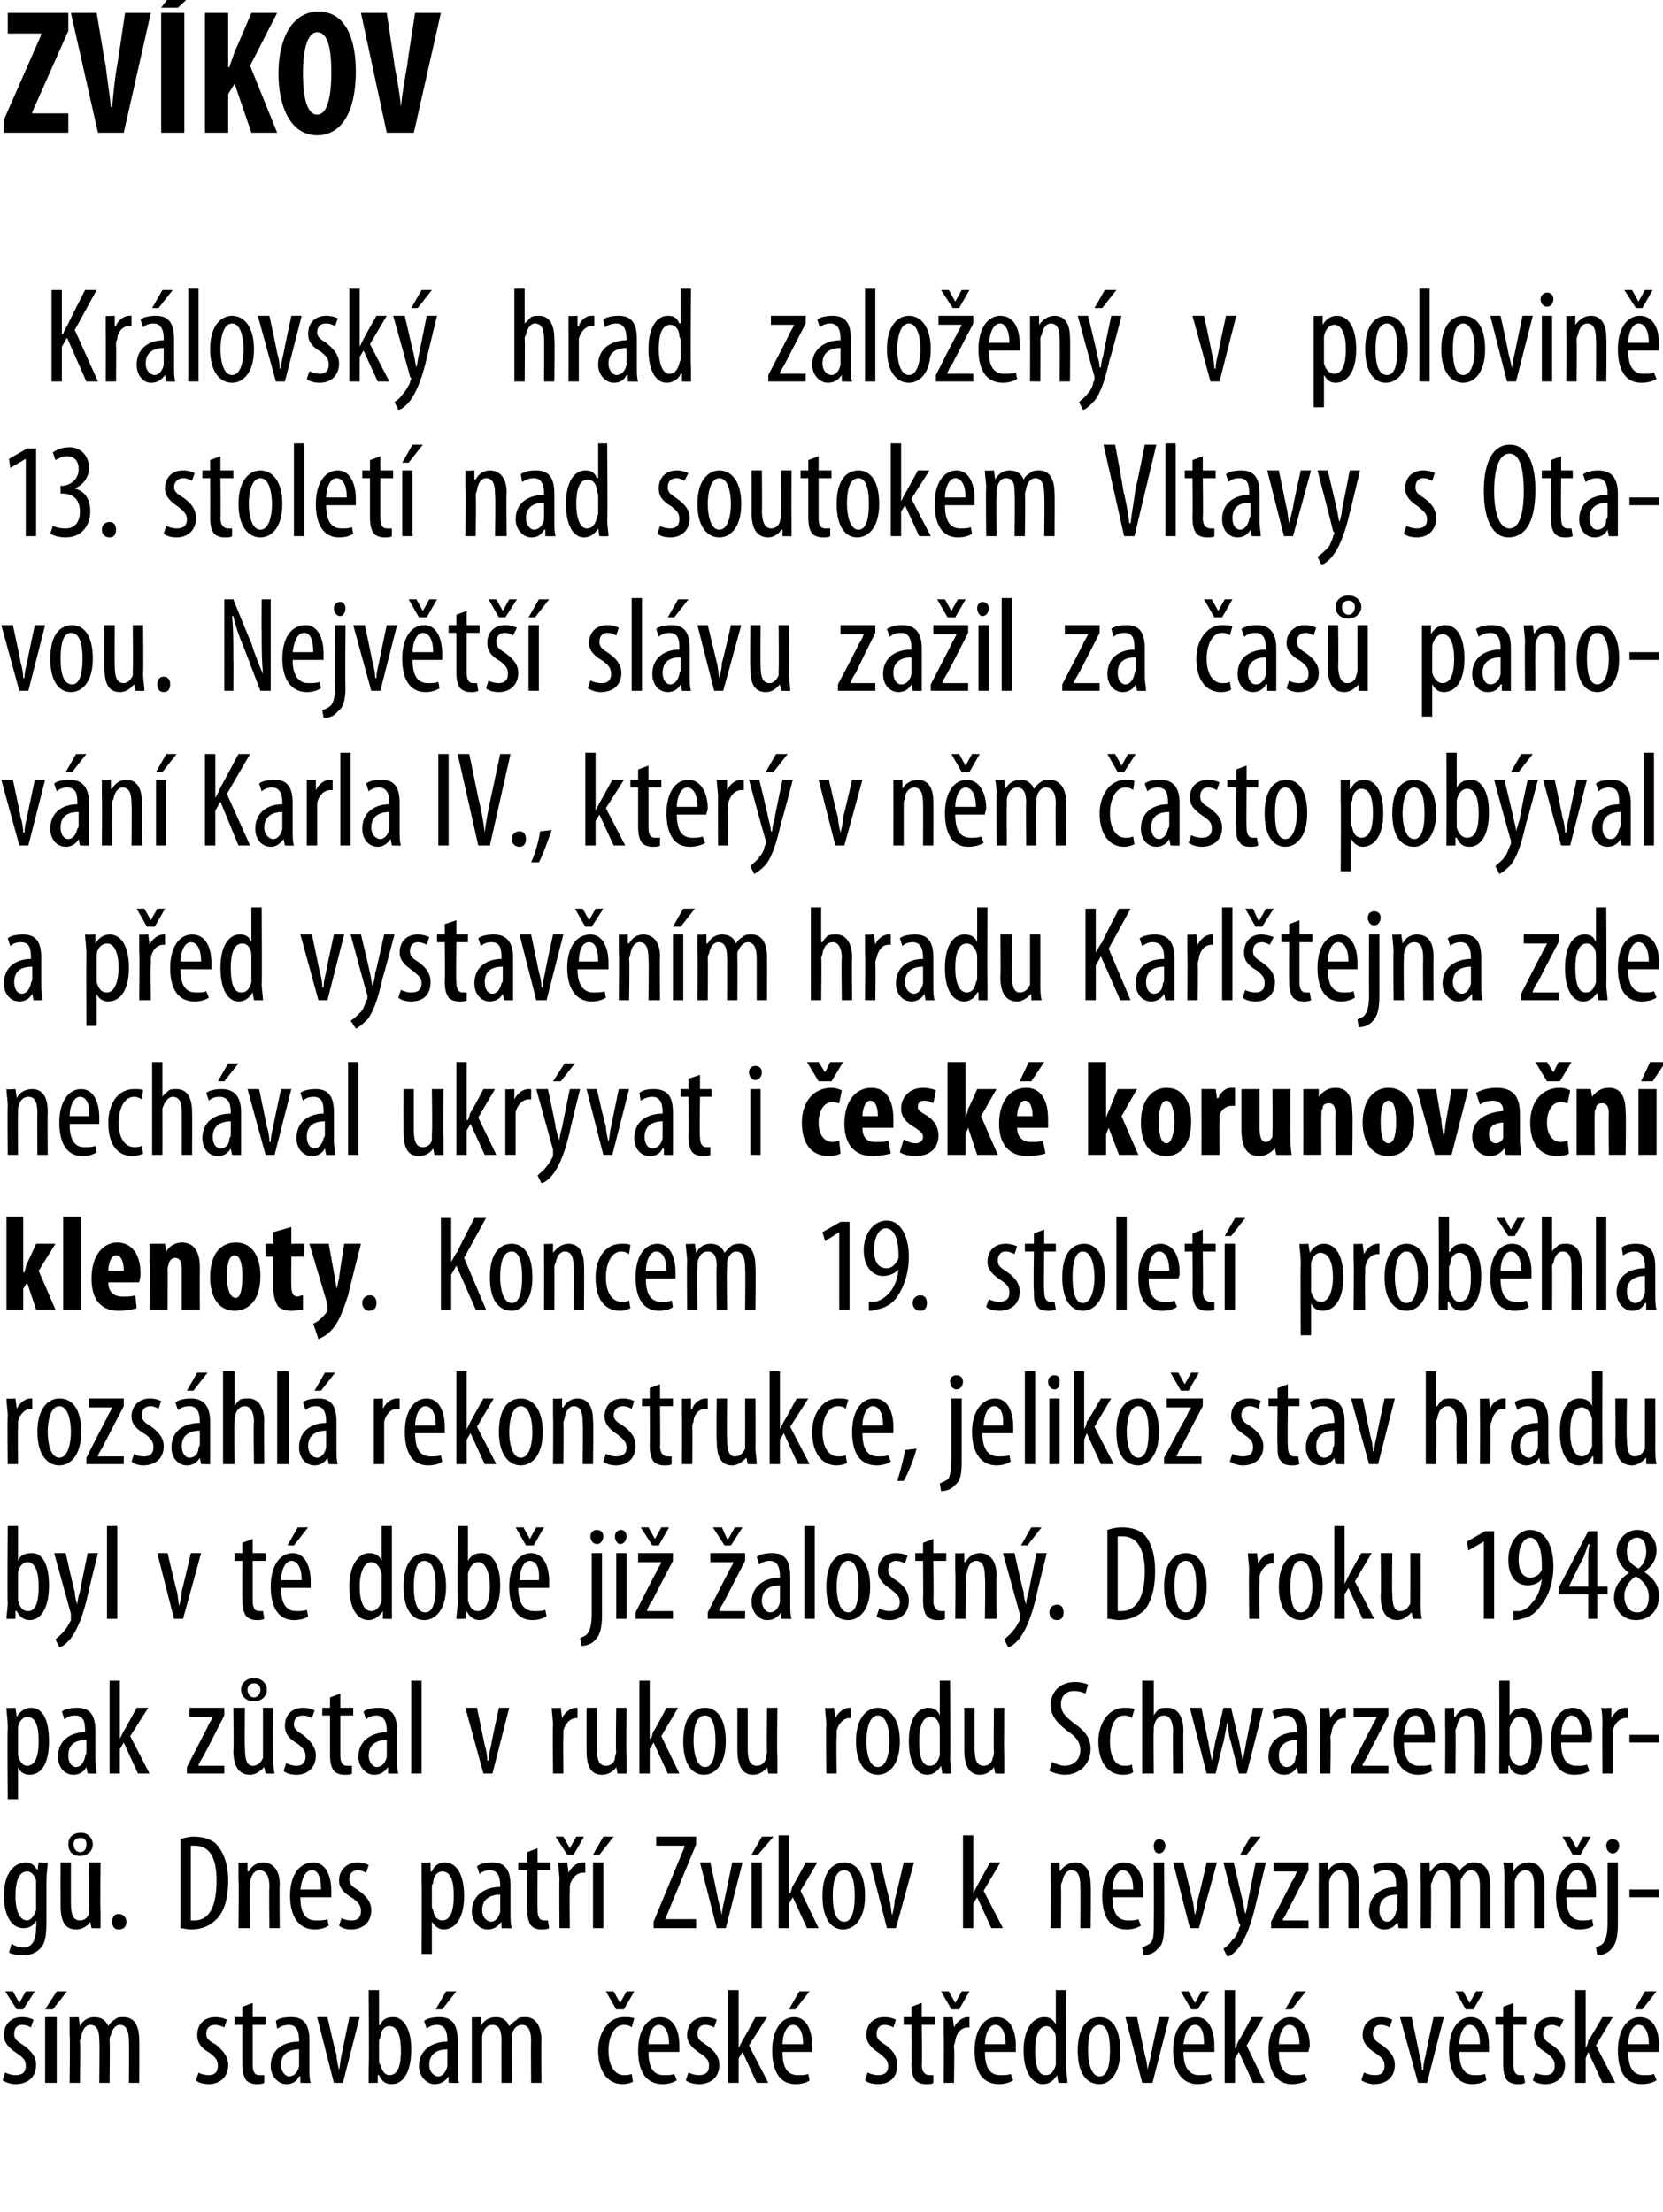 <?xml version="1.0" standalone="no"?><!DOCTYPE svg PUBLIC "-//W3C//DTD SVG 1.1//EN" "http://www.w3.org/Graphics/SVG/1.1/DTD/svg11.dtd"><svg xmlns="http://www.w3.org/2000/svg" version="1.1" width="129px" height="171.6px" viewBox="0 0 129 171.6"><desc>ZV KOV Kr lovsk hrad zalo en v polovin 13 stolet nad soutokem Vltavy s Otavou Nejv t sl vu za il za as pano</desc><defs/><g id="Polygon121931"><path d="m.4 160.8c.2.1.5.2.8.2c.5 0 .8-.2.8-.7c0-.4-.1-.6-.7-1c-.6-.4-1-.8-1-1.4c0-.9.6-1.4 1.4-1.4c.4 0 .7.1.9.2l-.2.6c-.2-.1-.4-.2-.7-.2c-.4 0-.6.3-.6.7c0 .3.1.5.6.8c.6.4 1.1.9 1.1 1.6c0 1-.7 1.5-1.6 1.5c-.3 0-.7-.1-1-.3l.2-.6zm.9-4.9l-.9-1.4h.6l.5.9l.5-.9h.7l-.9 1.4h-.5zm2.2 5.7v-5.1h.9v5.1h-.9zm1.7-7.1l-1.1 1.4h-.6l.9-1.4h.8zm.2 3.4v-1.4c.01.04.7 0 .7 0l.1.7s-.03-.03 0 0c.2-.4.6-.7 1.1-.7c.5 0 .9.2 1.1.7c.1-.2.3-.4.5-.5c.2-.2.4-.2.7-.2c.7 0 1.2.5 1.2 1.8c.02-.04 0 3.3 0 3.3h-.8s.03-3.16 0-3.2c0-.6-.1-1.3-.7-1.3c-.3 0-.6.3-.7.8c-.1.1-.1.3-.1.5c.04-.04 0 3.2 0 3.2h-.8s.04-3.31 0-3.3c0-.6-.1-1.2-.7-1.2c-.3 0-.6.3-.7.9c0 .1-.1.2-.1.4c.05 0 0 3.2 0 3.2h-.8s.05-3.75 0-3.7zm10 2.9c.1.1.5.2.8.2c.4 0 .7-.2.7-.7c0-.4-.1-.6-.6-1c-.7-.4-1-.8-1-1.4c0-.9.6-1.4 1.4-1.4c.4 0 .7.1.9.2l-.2.6c-.2-.1-.5-.2-.7-.2c-.5 0-.7.3-.7.7c0 .3.1.5.7.8c.5.4 1 .9 1 1.6c0 1-.7 1.5-1.5 1.5c-.4 0-.8-.1-1-.3l.2-.6zm4.2-5.4v1.1h1v.6h-1v3.1c0 .6.2.8.5.8h.4v.6c-.2.1-.3.1-.6.1c-.3 0-.6-.1-.8-.3c-.2-.3-.3-.6-.3-1.3v-3h-.6v-.6h.6v-.8l.8-.3zm4.4 5.1c0 .4 0 .8.1 1.1c-.05.02-.8 0-.8 0v-.5h-.1c-.2.4-.5.6-1 .6c-.6 0-1.2-.6-1.2-1.4c0-1.3 1-1.9 2.2-1.9v-.1c0-.7-.2-1.2-.8-1.2c-.3 0-.6.1-.9.3l-.1-.6c.2-.2.6-.3 1.2-.3c1 0 1.4.6 1.4 1.8v2.2zm-.8-1.5c-.4 0-1.4.1-1.4 1.2c0 .6.4.9.6.9c.4 0 .7-.3.8-.8V159zm2.2-2.5s.65 2.9.7 2.9c0 .3.1.8.2 1.2c.1-.4.1-.8.2-1.2l.6-2.9h.8l-1.3 5.1h-.7l-1.3-5.1h.8zm3.2-2.1h.8v2.7s.05.05.1 0c.2-.5.6-.6 1-.6c.8 0 1.4.9 1.4 2.5c0 1.9-.7 2.7-1.5 2.7c-.6 0-.8-.3-1-.7c-.03-.04-.1 0-.1 0v.6s-.71.02-.7 0v-1.2c.04 0 0-6 0-6zm.8 5.4c0 .2 0 .3.1.4c.2.7.5.8.7.8c.7 0 .9-.8.9-1.9c0-1-.2-1.9-.9-1.9c-.4 0-.7.4-.7.9c-.1.1-.1.2-.1.3v1.4zm6.1.7c0 .4 0 .8.1 1.1c-.03.02-.8 0-.8 0v-.5s-.04-.01 0 0c-.3.4-.6.6-1.1.6c-.6 0-1.2-.6-1.2-1.4c0-1.3 1.1-1.9 2.2-1.9v-.1c0-.7-.2-1.2-.8-1.2c-.3 0-.6.1-.8.3l-.2-.6c.2-.2.7-.3 1.2-.3c1 0 1.4.6 1.4 1.8v2.2zm-.8-1.5c-.4 0-1.4.1-1.4 1.2c0 .6.4.9.7.9c.3 0 .6-.3.7-.8V159zm.7-4.5l-1.1 1.4h-.5l.8-1.4h.8zm1.2 3.4v-1.4c-.05.04.7 0 .7 0v.7s.02-.03 0 0c.2-.4.6-.7 1.2-.7c.4 0 .8.2 1 .7c.2-.2.4-.4.6-.5c.1-.2.4-.2.7-.2c.6 0 1.2.5 1.2 1.8c-.03-.04 0 3.3 0 3.3h-.8s-.03-3.16 0-3.2c0-.6-.1-1.3-.7-1.3c-.4 0-.7.3-.8.8v.5c-.02-.04 0 3.2 0 3.2h-.8s-.01-3.31 0-3.3c0-.6-.1-1.2-.7-1.2c-.4 0-.7.3-.8.9v3.6h-.8v-3.7zm12.5 3.6c-.1.1-.5.2-.8.2c-1.1 0-1.9-.9-1.9-2.6c0-1.4.8-2.6 2-2.6c.3 0 .6 0 .8.1l-.2.7c-.1-.1-.3-.2-.6-.2c-.8 0-1.2 1-1.2 2c0 1.2.5 1.9 1.2 1.9c.2 0 .4 0 .6-.1l.1.6zm-1.3-5.6l-.8-1.4h.6l.5.9l.5-.9h.6l-.8 1.4h-.6zm2.5 3.3c0 1.5.6 1.8 1.2 1.8c.4 0 .6 0 .8-.1l.2.5c-.3.2-.7.3-1.1.3c-1.3 0-1.9-1-1.9-2.6c0-1.6.7-2.6 1.7-2.6c1.1 0 1.5 1.1 1.5 2.2v.5h-2.4zm1.6-.6c0-1.1-.4-1.5-.8-1.5c-.5 0-.8.8-.8 1.5h1.6zm1.5 2.2c.2.1.5.2.8.2c.5 0 .8-.2.8-.7c0-.4-.1-.6-.7-1c-.6-.4-1-.8-1-1.4c0-.9.6-1.4 1.4-1.4c.4 0 .7.1.9.2l-.2.6c-.2-.1-.4-.2-.7-.2c-.4 0-.6.3-.6.7c0 .3.1.5.6.8c.6.4 1.1.9 1.1 1.6c0 1-.7 1.5-1.6 1.5c-.3 0-.8-.1-1-.3l.2-.6zm3.9-1.9s.04 0 0 0l.3-.6c.01.04 1-1.8 1-1.8h.9l-1.4 2.2l1.5 2.9h-.9l-1.1-2.4l-.3.5v1.9h-.8v-7.2h.8v4.5zm3.4.3c0 1.5.6 1.8 1.2 1.8c.3 0 .6 0 .8-.1l.1.5c-.2.2-.7.3-1.1.3c-1.2 0-1.8-1-1.8-2.6c0-1.6.7-2.6 1.7-2.6c1 0 1.4 1.1 1.4 2.2v.5h-2.3zm1.6-.6c0-1.1-.4-1.5-.8-1.5c-.5 0-.8.8-.8 1.5h1.6zm.5-4.1l-1.1 1.4h-.5l.8-1.4h.8zm4.5 6.3c.2.1.5.2.8.2c.5 0 .8-.2.8-.7c0-.4-.2-.6-.7-1c-.6-.4-1-.8-1-1.4c0-.9.6-1.4 1.4-1.4c.4 0 .7.1.9.2l-.2.6c-.2-.1-.4-.2-.7-.2c-.4 0-.6.3-.6.7c0 .3.1.5.6.8c.6.4 1 .9 1 1.6c0 1-.6 1.5-1.5 1.5c-.4 0-.8-.1-1-.3l.2-.6zm4.2-5.4v1.1h1v.6h-1s.05 3.07 0 3.1c0 .6.3.8.6.8h.3v.6c-.1.1-.3.1-.6.1c-.3 0-.6-.1-.8-.3c-.2-.3-.3-.6-.3-1.3c.04 0 0-3 0-3h-.6v-.6h.6v-.8l.8-.3zm1.7 2.5v-1.4c0 .04.7 0 .7 0l.1.8s-.02.05 0 0c.2-.4.6-.8 1.1-.8h.1v.8h-.1c-.6 0-.9.5-1 1c0 .2-.1.3-.1.5c.05.01 0 2.8 0 2.8h-.8s.04-3.75 0-3.7zm.6-2l-.8-1.4h.6l.5.9l.5-.9h.6l-.8 1.4h-.6zm2.6 3.3c0 1.5.6 1.8 1.2 1.8c.4 0 .6 0 .8-.1l.2.5c-.3.2-.7.3-1.1.3c-1.3 0-1.9-1-1.9-2.6c0-1.6.7-2.6 1.7-2.6c1.1 0 1.5 1.1 1.5 2.2v.5h-2.4zm1.6-.6c0-1.1-.4-1.5-.8-1.5c-.5 0-.8.8-.8 1.5h1.6zm4.7-4.2s.02 6 0 6c0 .3.1.9.1 1.2c-.04.02-.7 0-.7 0l-.1-.6s-.01-.01 0 0c-.2.3-.5.7-1.1.7c-.8 0-1.5-.9-1.5-2.6c0-1.8.8-2.6 1.6-2.6c.3 0 .7.1.9.6c0-.04 0 0 0 0v-2.7h.8zm-.8 4.1v-.4c0-.5-.4-.9-.7-.9c-.7 0-.9.9-.9 1.9c0 1.1.2 1.9.8 1.9c.3 0 .6-.1.8-.8v-1.7zm5 .6c0 1.9-.9 2.6-1.6 2.6c-1 0-1.7-.8-1.7-2.6c0-1.9.8-2.6 1.7-2.6c.9 0 1.6.8 1.6 2.6zm-2.5 0c0 .8.2 2 .9 2c.7 0 .8-1.2.8-2c0-.8-.1-2-.8-2c-.8 0-.9 1.2-.9 2zm3.8-2.6l.6 2.9c.1.3.2.8.2 1.2l.3-1.2c-.04 0 .6-2.9.6-2.9h.8l-1.3 5.1h-.8l-1.3-5.1h.9zm3.6 2.7c0 1.5.7 1.8 1.2 1.8c.4 0 .7 0 .9-.1l.1.5c-.3.2-.7.3-1.1.3c-1.2 0-1.9-1-1.9-2.6c0-1.6.7-2.6 1.8-2.6c1 0 1.4 1.1 1.4 2.2v.5h-2.4zm1.6-.6c0-1.1-.3-1.5-.7-1.5c-.6 0-.8.8-.9 1.5h1.6zm-1-2.7l-.8-1.4h.6l.5.9l.5-.9h.6l-.9 1.4h-.5zm3.4 3h.1c0-.2.1-.4.2-.6c.03.04 1-1.8 1-1.8h.9l-1.3 2.2l1.4 2.9h-.9l-1.1-2.4l-.3.5v1.9h-.8v-7.2h.8v4.5zm3.4.3c0 1.5.6 1.8 1.2 1.8c.3 0 .6 0 .8-.1l.2.5c-.3.2-.8.3-1.2.3c-1.2 0-1.8-1-1.8-2.6c0-1.6.7-2.6 1.7-2.6c1 0 1.5 1.1 1.5 2.2c0 .2-.1.3-.1.5h-2.3zm1.6-.6c0-1.1-.4-1.5-.8-1.5c-.5 0-.8.8-.8 1.5h1.6zm.5-4.1l-1.1 1.4h-.5l.8-1.4h.8zm4.5 6.3c.2.1.5.2.9.2c.4 0 .7-.2.7-.7c0-.4-.1-.6-.7-1c-.6-.4-1-.8-1-1.4c0-.9.6-1.4 1.4-1.4c.4 0 .7.1.9.2l-.2.6c-.2-.1-.4-.2-.7-.2c-.4 0-.6.3-.6.7c0 .3.1.5.6.8c.6.4 1.1.9 1.1 1.6c0 1-.7 1.5-1.6 1.5c-.3 0-.7-.1-1-.3l.2-.6zm3.7-4.3s.62 2.9.6 2.9c.1.3.2.8.2 1.2h.1c0-.4.1-.8.2-1.2c-.02 0 .6-2.9.6-2.9h.8l-1.3 5.1h-.7l-1.4-5.1h.9zm3.7 2.7c0 1.5.6 1.8 1.2 1.8c.3 0 .6 0 .8-.1l.1.5c-.3.2-.7.3-1.1.3c-1.2 0-1.8-1-1.8-2.6c0-1.6.7-2.6 1.7-2.6c1 0 1.4 1.1 1.4 2.2v.5h-2.3zm1.6-.6c0-1.1-.4-1.5-.8-1.5c-.5 0-.8.8-.8 1.5h1.6zm-1.1-2.7l-.8-1.4h.6l.5.9l.5-.9h.6l-.8 1.4h-.6zm3.7-.5v1.1h1v.6h-1v3.1c0 .6.2.8.5.8h.3l.1.6c-.2.1-.3.1-.6.1c-.3 0-.6-.1-.8-.3c-.2-.3-.3-.6-.3-1.3v-3h-.6v-.6h.6v-.8l.8-.3zm1.7 5.4c.1.1.5.2.8.2c.4 0 .7-.2.7-.7c0-.4-.1-.6-.6-1c-.7-.4-1-.8-1-1.4c0-.9.6-1.4 1.4-1.4c.4 0 .6.1.9.2l-.3.6c-.2-.1-.4-.2-.6-.2c-.5 0-.7.3-.7.7c0 .3.1.5.6.8c.6.4 1.1.9 1.1 1.6c0 1-.7 1.5-1.5 1.5c-.4 0-.8-.1-1-.3l.2-.6zm3.9-1.9s-.03 0 0 0c.1-.2.2-.4.2-.6c.05.04 1.1-1.8 1.1-1.8h.8l-1.3 2.2l1.5 2.9h-1l-1.1-2.4l-.2.5v1.9h-.8v-7.2h.8v4.5zm3.3.3c0 1.5.6 1.8 1.2 1.8c.4 0 .6 0 .8-.1l.2.5c-.3.2-.7.3-1.2.3c-1.2 0-1.8-1-1.8-2.6c0-1.6.7-2.6 1.7-2.6c1.1 0 1.5 1.1 1.5 2.2v.5h-2.4zm1.6-.6c0-1.1-.4-1.5-.8-1.5c-.5 0-.8.8-.8 1.5h1.6zm.6-4.1l-1.1 1.4h-.6l.8-1.4h.9z" stroke="none" fill="#000"/></g><g id="Polygon121930"><path d="m3.6 149c0 1.3-.1 1.8-.5 2.2c-.3.3-.7.5-1.3.5c-.5 0-.9-.1-1.1-.2l.2-.7c.1.1.5.3.9.3c.6 0 1-.4 1-1.6c.04.02 0-.5 0-.5c0 0 .01 0 0 0c-.2.4-.5.6-1 .6c-.9 0-1.5-1-1.5-2.5c0-1.9.9-2.6 1.7-2.6c.5 0 .7.3.9.6c0 .01 0 0 0 0l.1-.6s.67.04.7 0c0 .4-.1.8-.1 1.6v2.9zm-.8-2.7v-.4c-.1-.3-.3-.7-.7-.7c-.6 0-.9.7-.9 1.9c0 1.3.4 1.9.9 1.9c.2 0 .5-.2.7-.8v-1.9zm5 1.9v1.4c0 .02-.7 0-.7 0l-.1-.5s.01-.01 0 0c-.1.2-.5.6-1.1.6c-.9 0-1.2-.7-1.2-1.9c-.01-.05 0-3.3 0-3.3h.8v3.1c0 .8.1 1.4.7 1.4c.5 0 .7-.4.7-.6v-.5c.05-.01 0-3.4 0-3.4h.9s-.05 3.74 0 3.7zm-2.5-5.1c0-.5.3-.9 1-.9c.5 0 .9.4.9.9c0 .5-.4.9-1 .9c-.6 0-.9-.4-.9-.9zm1.4 0c0-.3-.1-.5-.5-.5c-.3 0-.5.2-.5.5c0 .3.2.6.5.6c.4 0 .5-.3.5-.6zm2 6c0-.4.2-.6.5-.6c.3 0 .6.2.6.6c0 .4-.2.6-.6.6c-.3 0-.5-.2-.5-.6zm5.3-6.4c.3-.1.6-.2 1-.2c.8 0 1.3.2 1.7.5c.5.5 1 1.4 1 2.9c0 1.6-.4 2.5-.9 3c-.5.5-1.1.8-2 .8c-.3 0-.6-.1-.8-.1v-6.9zm.8 6.3h.3c.9 0 1.7-.7 1.7-3.1c0-1.7-.5-2.7-1.7-2.7h-.3v5.8zm3.7-3.1v-1.4c0 .04.7 0 .7 0v.7s.07-.04.1 0c.2-.4.6-.7 1.1-.7c.7 0 1.3.5 1.3 1.7c-.04.01 0 3.4 0 3.4h-.8s-.05-3.24 0-3.2c0-.7-.2-1.3-.8-1.3c-.3 0-.6.3-.7.9v.4c-.05.03 0 3.2 0 3.2h-.9s.04-3.75 0-3.7zm4.8 1.3c0 1.5.6 1.8 1.2 1.8c.4 0 .7 0 .9-.1l.1.5c-.3.2-.7.3-1.1.3c-1.2 0-1.9-1-1.9-2.6c0-1.6.7-2.6 1.8-2.6c1 0 1.4 1.1 1.4 2.2v.5h-2.4zm1.6-.6c0-1.1-.3-1.5-.7-1.5c-.6 0-.8.8-.9 1.5h1.6zm1.6 2.2c.1.1.4.2.8.2c.4 0 .7-.2.7-.7c0-.4-.1-.6-.6-1c-.7-.4-1.1-.8-1.1-1.4c0-.9.7-1.4 1.4-1.4c.4 0 .7.1.9.2l-.2.6c-.2-.1-.4-.2-.6-.2c-.5 0-.7.3-.7.7c0 .3.1.5.6.8c.6.4 1.1.9 1.1 1.6c0 1-.7 1.5-1.6 1.5c-.3 0-.7-.1-.9-.3l.2-.6zm6.2-2.7v-1.6c-.02.04.7 0 .7 0v.7h.1c.2-.5.6-.7 1-.7c.9 0 1.5.9 1.5 2.6c0 1.9-.8 2.6-1.6 2.6c-.4 0-.7-.3-.9-.6c.04.02 0 0 0 0v2.5h-.8s.03-5.47 0-5.5zm.8 1.7c0 .1 0 .3.1.4c.1.7.5.8.7.8c.7 0 .9-.9.9-1.9c0-1.1-.2-1.9-.9-1.9c-.4 0-.7.4-.7.9c-.1.1-.1.2-.1.4v1.3zm6.1.7c0 .4 0 .8.1 1.1c-.03.02-.8 0-.8 0v-.5s-.04-.01 0 0c-.3.4-.6.6-1.1.6c-.6 0-1.2-.6-1.2-1.4c0-1.3 1.1-1.9 2.2-1.9v-.1c0-.7-.2-1.2-.8-1.2c-.3 0-.6.1-.8.3l-.2-.6c.2-.2.7-.3 1.2-.3c1 0 1.4.6 1.4 1.8v2.2zm-.8-1.5c-.4 0-1.4.1-1.4 1.2c0 .6.4.9.7.9c.3 0 .6-.3.7-.8V147zm2.9-3.6v1.1h1v.6h-1s-.02 3.07 0 3.1c0 .6.2.8.5.8h.3l.1.6c-.2.1-.4.1-.6.1c-.4 0-.6-.1-.8-.3c-.2-.3-.3-.6-.3-1.3c-.03 0 0-3 0-3h-.7v-.6h.7v-.8l.8-.3zm1.7 2.5c0-.5-.1-1-.1-1.4c.03.04.7 0 .7 0l.1.8s.01.05 0 0c.2-.4.6-.8 1.1-.8h.2v.8h-.2c-.5 0-.9.5-1 1v.5c-.03.01 0 2.8 0 2.8h-.8s-.03-3.75 0-3.7zm.6-2l-.9-1.4h.6l.5.9l.5-.9h.6l-.8 1.4h-.5zm2 5.7v-5.1h.8v5.1h-.8zm1.6-7.1l-1.1 1.4h-.5l.8-1.4h.8zm3.1 6.6l2.4-5.8v-.1h-2.2v-.7h3.1v.6l-2.4 5.8h2.4v.7h-3.3v-.5zm4.4-4.6s.63 2.9.6 2.9c.1.3.2.8.3 1.2c0-.4.1-.8.2-1.2l.6-2.9h.8l-1.3 5.1h-.7l-1.3-5.1h.8zm3.2 5.1v-5.1h.8v5.1h-.8zm1.7-7.1l-1.2 1.4h-.5l.8-1.4h.9zm1.2 4.4h.1c.1-.2.1-.4.2-.6c.03.04 1-1.8 1-1.8h.9l-1.3 2.2l1.4 2.9h-.9l-1.1-2.4l-.3.5v1.9h-.8v-7.2h.8v4.5zm5.9.2c0 1.9-.9 2.6-1.7 2.6c-.9 0-1.6-.8-1.6-2.6c0-1.9.8-2.6 1.7-2.6c.9 0 1.6.8 1.6 2.6zm-2.5 0c0 .8.1 2 .9 2c.7 0 .8-1.2.8-2c0-.8-.1-2-.8-2c-.8 0-.9 1.2-.9 2zm3.7-2.6s.68 2.9.7 2.9c.1.3.1.8.2 1.2c.1-.4.2-.8.2-1.2c.04 0 .7-2.9.7-2.9h.8l-1.4 5.1h-.7l-1.3-5.1h.8zm7.2 2.4l.3-.6l1-1.8h.8l-1.3 2.2l1.5 2.9h-.9l-1.1-2.4l-.3.5v1.9h-.8v-7.2h.8v4.5zm6-1v-1.4c-.02.04.7 0 .7 0v.7s.04-.04 0 0c.3-.4.7-.7 1.2-.7c.7 0 1.2.5 1.2 1.7c.04.01 0 3.4 0 3.4h-.8s.03-3.24 0-3.2c0-.7-.1-1.3-.7-1.3c-.3 0-.6.3-.7.9c-.1.1-.1.3-.1.4c.03.03 0 3.2 0 3.2h-.8s.02-3.75 0-3.7zm4.8 1.3c0 1.5.6 1.8 1.2 1.8c.4 0 .6 0 .8-.1l.2.5c-.3.2-.7.3-1.1.3c-1.3 0-1.9-1-1.9-2.6c0-1.6.7-2.6 1.7-2.6c1.1 0 1.5 1.1 1.5 2.2v.5h-2.4zm1.6-.6c0-1.1-.4-1.5-.8-1.5c-.5 0-.8.8-.8 1.5h1.6zm.7 4.5c.2-.1.5-.2.7-.4c.2-.3.2-.7.2-1.6c.02-.03 0-4.6 0-4.6h.8s.03 4.8 0 4.8c0 1.1-.1 1.6-.5 1.9c-.3.4-.8.5-1.1.5l-.1-.6zm1.8-7.9c0 .3-.2.6-.5.6c-.3 0-.4-.3-.4-.6c0-.3.2-.5.4-.5c.3 0 .5.2.5.5zm1.4 1.3l.7 2.9c.1.3.1.8.2 1.2c.1-.4.2-.8.2-1.2c.05 0 .7-2.9.7-2.9h.8l-1.4 5.1h-.7l-1.3-5.1h.8zm3.9 0s.68 2.96.7 3c.1.4.1.7.2 1c.1-.3.2-.7.2-1c.02-.03.6-3 .6-3h.8l-.8 3.3c-.3 1.3-.7 2.5-1.3 3.3c-.3.4-.7.7-.9.7l-.3-.6c.3-.2.5-.4.7-.7c.3-.2.4-.6.5-.8c0-.2.1-.2.1-.3c0-.1 0-.1-.1-.2c.03.02-1.2-4.7-1.2-4.7h.8zm2.1-2l-1.1 1.4h-.5l.8-1.4h.8zm.8 6.6s1.63-3.12 1.6-3.1c.2-.3.3-.5.4-.8c.03.03 0 0 0 0h-1.8v-.7h2.7v.6s-1.55 3.07-1.6 3.1c-.1.2-.2.5-.4.7c.04.03 0 .1 0 .1h2v.6h-2.9v-.5zm3.7-3.2v-1.4c-.05.04.7 0 .7 0v.7s.02-.04 0 0c.2-.4.6-.7 1.2-.7c.7 0 1.2.5 1.2 1.7c.01.01 0 3.4 0 3.4h-.8v-3.2c0-.7-.1-1.3-.7-1.3c-.3 0-.7.3-.8.9v3.6h-.8s-.01-3.75 0-3.7zm6.9 2.6v1.1c0 .02-.7 0-.7 0l-.1-.5s0-.01 0 0c-.2.4-.6.6-1 .6c-.7 0-1.2-.6-1.2-1.4c0-1.3 1-1.9 2.1-1.9v-.1c0-.7-.1-1.2-.8-1.2c-.3 0-.6.1-.8.3l-.2-.6c.2-.2.7-.3 1.2-.3c1 0 1.5.6 1.5 1.8v2.2zm-.8-1.5c-.5 0-1.4.1-1.4 1.2c0 .6.3.9.6.9c.3 0 .6-.3.7-.8c.1-.1.1-.2.1-.3v-1zm1.8-1.1v-1.4c-.01.04.7 0 .7 0v.7s.05-.03.1 0c.2-.4.6-.7 1.1-.7c.5 0 .9.2 1.1.7c.1-.2.3-.4.5-.5c.2-.2.4-.2.7-.2c.7 0 1.2.5 1.2 1.8v3.3h-.8v-3.2c0-.6-.1-1.3-.7-1.3c-.3 0-.6.3-.8.8v.5c.02-.04 0 3.2 0 3.2h-.8s.02-3.31 0-3.3c0-.6-.1-1.2-.7-1.2c-.3 0-.6.3-.7.9c-.1.1-.1.2-.1.4c.03 0 0 3.2 0 3.2h-.8s.03-3.75 0-3.7zm6.5 0c0-.6 0-1-.1-1.4c.05.04.8 0 .8 0v.7s.01-.04 0 0c.2-.4.6-.7 1.2-.7c.7 0 1.2.5 1.2 1.7c.01.01 0 3.4 0 3.4h-.8v-3.2c0-.7-.1-1.3-.7-1.3c-.3 0-.7.3-.8.9v3.6h-.8s-.01-3.75 0-3.7zm4.8 1.3c0 1.5.6 1.8 1.2 1.8c.3 0 .6 0 .8-.1l.1.5c-.2.2-.7.3-1.1.3c-1.2 0-1.8-1-1.8-2.6c0-1.6.7-2.6 1.7-2.6c1 0 1.4 1.1 1.4 2.2v.5h-2.3zm1.6-.6c0-1.1-.4-1.5-.8-1.5c-.5 0-.8.8-.8 1.5h1.6zm-1.1-2.7l-.8-1.4h.6l.5.9l.5-.9h.6l-.8 1.4h-.6zm1.8 7.2c.2-.1.5-.2.6-.4c.2-.3.3-.7.3-1.6v-4.6h.8v4.8c0 1.1-.2 1.6-.5 1.9c-.3.4-.8.5-1.1.5l-.1-.6zm1.8-7.9c0 .3-.2.6-.5.6c-.3 0-.5-.3-.5-.6c0-.3.2-.5.5-.5c.3 0 .5.2.5.5zm3.1 3.4v.6h-2.3v-.6h2.3z" stroke="none" fill="#000"/></g><g id="Polygon121929"><path d="m.6 134.1c0-.8-.1-1.2-.1-1.6c.02.04.7 0 .7 0l.1.7s-.01-.01 0 0c.3-.5.7-.7 1.1-.7c.9 0 1.4.9 1.4 2.6c0 1.9-.7 2.6-1.5 2.6c-.5 0-.8-.3-.9-.6c-.03.02 0 0 0 0v2.5h-.8s-.04-5.47 0-5.5zm.8 1.7v.4c.2.7.5.8.7.8c.7 0 .9-.9.9-1.9c0-1.1-.2-1.9-.9-1.9c-.3 0-.7.4-.7.9v1.7zm6 .7c0 .4.1.8.1 1.1c0 .02-.7 0-.7 0l-.1-.5s-.01-.01 0 0c-.2.4-.6.6-1 .6c-.7 0-1.2-.6-1.2-1.4c0-1.3 1-1.9 2.1-1.9v-.1c0-.7-.1-1.2-.8-1.2c-.3 0-.6.1-.8.3l-.2-.6c.2-.2.7-.3 1.2-.3c1 0 1.4.6 1.4 1.8v2.2zm-.7-1.5c-.5 0-1.4.1-1.4 1.2c0 .6.3.9.6.9c.3 0 .6-.3.7-.8c0-.1.1-.2.1-.3v-1zm2.6-.1s.04 0 0 0l.3-.6c.01.04 1-1.8 1-1.8h.9l-1.4 2.2l1.5 2.9h-.9l-1.1-2.4l-.3.5v1.9h-.8v-7.2h.8v4.5zm5.2 2.2l1.6-3.1c.1-.3.3-.5.4-.8c.02.03 0 0 0 0h-1.8v-.7h2.7v.6s-1.56 3.07-1.6 3.1c-.1.2-.3.5-.4.7c.03.03 0 .1 0 .1h2v.6h-2.9v-.5zm6.7-.9c0 .6 0 1 .1 1.4c-.05.02-.7 0-.7 0l-.1-.5s-.03-.01 0 0c-.2.2-.6.6-1.1.6c-.9 0-1.3-.7-1.3-1.9c.05-.05 0-3.3 0-3.3h.9s-.05 3.14 0 3.1c0 .8.1 1.4.6 1.4c.5 0 .7-.4.8-.6v-3.9h.8s.01 3.74 0 3.7zm-2.5-5.1c0-.5.4-.9 1-.9c.6 0 1 .4 1 .9c0 .5-.4.9-1 .9c-.6 0-1-.4-1-.9zm1.5 0c0-.3-.2-.5-.5-.5c-.3 0-.5.2-.5.5c0 .3.2.6.5.6c.3 0 .5-.3.5-.6zm2 5.7c.2.1.5.2.8.2c.4 0 .7-.2.7-.7c0-.4-.1-.6-.6-1c-.7-.4-1-.8-1-1.4c0-.9.6-1.4 1.4-1.4c.4 0 .7.1.9.2l-.2.6c-.2-.1-.4-.2-.7-.2c-.5 0-.7.3-.7.7c0 .3.2.5.7.8c.5.4 1 .9 1 1.6c0 1-.7 1.5-1.5 1.5c-.4 0-.8-.1-1-.3l.2-.6zm4.2-5.4v1.1h1v.6h-1v3.1c0 .6.2.8.5.8h.4v.6c-.1.1-.3.1-.6.1c-.3 0-.6-.1-.8-.3c-.2-.3-.3-.6-.3-1.3v-3h-.6v-.6h.6v-.8l.8-.3zm4.4 5.1c0 .4 0 .8.1 1.1c-.04.02-.8 0-.8 0v-.5s-.05-.01 0 0c-.3.4-.6.6-1.1.6c-.6 0-1.2-.6-1.2-1.4c0-1.3 1.1-1.9 2.2-1.9v-.1c0-.7-.2-1.2-.8-1.2c-.3 0-.6.1-.8.3l-.2-.6c.2-.2.7-.3 1.2-.3c1 0 1.4.6 1.4 1.8v2.2zM30 135c-.4 0-1.4.1-1.4 1.2c0 .6.4.9.6.9c.4 0 .7-.3.8-.8V135zm1.9-4.6h.8v7.2h-.8v-7.2zm5.1 2.1l.6 2.9c.1.3.2.8.2 1.2h.1c0-.4.1-.8.2-1.2c-.03 0 .6-2.9.6-2.9h.8l-1.3 5.1h-.7l-1.4-5.1h.9zm5.9 1.4c0-.5-.1-1-.1-1.4c.02.04.7 0 .7 0l.1.8s.01.05 0 0c.2-.4.6-.8 1.1-.8h.1v.8h-.1c-.5 0-.9.5-1 1v.5c-.03.01 0 2.8 0 2.8h-.8s-.04-3.75 0-3.7zm5.7 2.3v1.4c0 .02-.7 0-.7 0l-.1-.5s.01-.01 0 0c-.1.2-.5.6-1.1.6c-.9 0-1.2-.7-1.2-1.9c-.01-.05 0-3.3 0-3.3h.8v3.1c0 .8.1 1.4.7 1.4c.5 0 .7-.4.7-.6c0-.2.1-.3.1-.5c-.05-.01 0-3.4 0-3.4h.8s-.04 3.74 0 3.7zm1.8-1.3h.1c.1-.2.1-.4.2-.6c.04.04 1-1.8 1-1.8h.9l-1.3 2.2l1.4 2.9h-.9l-1.1-2.4l-.3.5v1.9h-.8v-7.2h.8v4.5zm5.9.2c0 1.9-.9 2.6-1.7 2.6c-.9 0-1.6-.8-1.6-2.6c0-1.9.8-2.6 1.7-2.6c.9 0 1.6.8 1.6 2.6zm-2.5 0c0 .8.2 2 .9 2c.7 0 .8-1.2.8-2c0-.8-.1-2-.8-2c-.8 0-.9 1.2-.9 2zm6.5 1.1v1.4c0 .02-.7 0-.7 0l-.1-.5s.02-.01 0 0c-.1.2-.5.6-1.1.6c-.8 0-1.2-.7-1.2-1.9v-3.3h.8v3.1c0 .8.1 1.4.7 1.4c.5 0 .7-.4.7-.6c0-.2.1-.3.1-.5c-.04-.01 0-3.4 0-3.4h.8s-.04 3.74 0 3.7zm3.8-2.3c0-.5-.1-1-.1-1.4c.01.04.7 0 .7 0l.1.8s0 .05 0 0c.2-.4.6-.8 1.1-.8h.1v.8h-.1c-.5 0-.9.5-1 1v.5c-.04.01 0 2.8 0 2.8h-.8s-.05-3.75 0-3.7zm5.7 1.2c0 1.9-.9 2.6-1.7 2.6c-.9 0-1.7-.8-1.7-2.6c0-1.9.9-2.6 1.7-2.6c.9 0 1.7.8 1.7 2.6zm-2.6 0c0 .8.2 2 .9 2c.7 0 .9-1.2.9-2c0-.8-.2-2-.9-2c-.7 0-.9 1.2-.9 2zm6.5-4.7s.04 6 0 6c0 .3.1.9.1 1.2c-.02.02-.7 0-.7 0l-.1-.6s0-.01 0 0c-.2.3-.5.7-1.1.7c-.8 0-1.4-.9-1.4-2.6c0-1.8.7-2.6 1.5-2.6c.4 0 .7.1.9.6c.02-.04 0 0 0 0v-2.7h.8zm-.8 4.1v-.4c0-.5-.3-.9-.7-.9c-.7 0-.9.9-.9 1.9c0 1.1.2 1.9.8 1.9c.3 0 .6-.1.8-.8v-1.7zm5 1.7v1.4c.01.02-.7 0-.7 0l-.1-.5s.02-.01 0 0c-.1.2-.5.6-1.1.6c-.8 0-1.2-.7-1.2-1.9v-3.3h.8v3.1c0 .8.1 1.4.7 1.4c.5 0 .7-.4.7-.6c.1-.2.1-.3.1-.5c-.04-.01 0-3.4 0-3.4h.8s-.03 3.74 0 3.7zm3.7.5c.2.1.6.3 1 .3c.7 0 1.2-.5 1.2-1.2c0-.7-.4-1.1-1-1.5c-.5-.4-1.3-1-1.3-2c0-1 .7-1.8 1.9-1.8c.4 0 .8.1 1 .2l-.2.7c-.2-.1-.5-.2-.9-.2c-.7 0-1 .5-1 1c0 .7.4 1 1 1.5c.9.6 1.3 1.2 1.3 2c0 1.2-.9 2-2 2c-.5 0-1-.2-1.2-.3l.2-.7zm6.3.8c-.1.1-.4.2-.8.2c-1.1 0-1.9-.9-1.9-2.6c0-1.4.8-2.6 2-2.6c.3 0 .6 0 .8.1l-.2.7c-.1-.1-.3-.2-.6-.2c-.8 0-1.1 1-1.1 2c0 1.2.4 1.9 1.1 1.9c.3 0 .4 0 .6-.1l.1.6zm.7-7.1h.9v2.7s-.02 0 0 0c.1-.2.2-.3.4-.5c.2-.1.4-.1.7-.1c.6 0 1.2.5 1.2 1.8c-.03-.05 0 3.3 0 3.3h-.8s-.04-3.25 0-3.3c0-.6-.2-1.2-.7-1.2c-.4 0-.7.3-.8.9v.3c-.04.03 0 3.3 0 3.3h-.9v-7.2zm4.6 2.1s.48 2.53.5 2.5c.1.6.2 1.1.3 1.6l.3-1.6c.01.05.6-2.5.6-2.5h.6s.57 2.48.6 2.5l.3 1.6c.1-.5.2-1 .3-1.6c.01.01.5-2.5.5-2.5h.8l-1.3 5.1h-.6s-.63-2.45-.6-2.4c-.2-.5-.2-1-.3-1.6c-.1.6-.2 1.1-.3 1.6c-.03-.01-.6 2.4-.6 2.4h-.7l-1.3-5.1h.9zm8.2 4v1.1c.02.02-.7 0-.7 0l-.1-.5s.01-.01 0 0c-.2.4-.6.6-1 .6c-.7 0-1.2-.6-1.2-1.4c0-1.3 1-1.9 2.2-1.9v-.1c0-.7-.2-1.2-.9-1.2c-.3 0-.5.1-.8.3l-.2-.6c.3-.2.7-.3 1.2-.3c1 0 1.5.6 1.5 1.8v2.2zm-.8-1.5c-.4 0-1.4.1-1.4 1.2c0 .6.3.9.6.9c.4 0 .7-.3.7-.8c.1-.1.1-.2.1-.3v-1zm1.8-1.1v-1.4c0 .04.7 0 .7 0l.1.8s-.02.05 0 0c.2-.4.6-.8 1.1-.8h.1v.8h-.1c-.6 0-.9.5-1 1c0 .2-.1.3-.1.5c.05.01 0 2.8 0 2.8h-.8s.04-3.75 0-3.7zm2.4 3.2s1.58-3.12 1.6-3.1c.1-.3.3-.5.4-.8c-.02.03 0 0 0 0H105v-.7h2.7v.6s-1.6 3.07-1.6 3.1c-.1.2-.3.5-.4.7v.1h2v.6h-2.9v-.5zm4.1-1.9c0 1.5.6 1.8 1.2 1.8c.4 0 .7 0 .9-.1l.1.5c-.3.2-.7.3-1.1.3c-1.2 0-1.9-1-1.9-2.6c0-1.6.7-2.6 1.8-2.6c1 0 1.4 1.1 1.4 2.2v.5h-2.4zm1.6-.6c0-1.1-.3-1.5-.7-1.5c-.6 0-.8.8-.9 1.5h1.6zm1.6-.7v-1.4c-.01.04.7 0 .7 0v.7s.05-.04.1 0c.2-.4.6-.7 1.1-.7c.7 0 1.2.5 1.2 1.7c.05.01 0 3.4 0 3.4h-.8s.04-3.24 0-3.2c0-.7-.1-1.3-.7-1.3c-.3 0-.6.3-.7.9c-.1.1-.1.3-.1.4c.04.03 0 3.2 0 3.2h-.8s.03-3.75 0-3.7zm4.2-3.5h.8v2.7s.03.05 0 0c.3-.5.7-.6 1.1-.6c.8 0 1.4.9 1.4 2.5c0 1.9-.8 2.7-1.5 2.7c-.6 0-.9-.3-1-.7c-.05-.04-.1 0-.1 0v.6s-.73.02-.7 0v-1.2c.02 0 0-6 0-6zm.8 5.4v.4c.2.7.6.8.8.8c.7 0 .9-.8.9-1.9c0-1-.2-1.9-.9-1.9c-.4 0-.7.4-.8.9v1.7zm4-.6c0 1.5.6 1.8 1.2 1.8c.3 0 .6 0 .8-.1l.2.5c-.3.2-.7.3-1.2.3c-1.2 0-1.8-1-1.8-2.6c0-1.6.7-2.6 1.7-2.6c1 0 1.5 1.1 1.5 2.2c0 .2 0 .3-.1.5h-2.3zm1.6-.6c0-1.1-.4-1.5-.8-1.5c-.5 0-.8.8-.8 1.5h1.6zm1.6-.7c0-.5 0-1-.1-1.4c.04.04.8 0 .8 0v.8s.03.05 0 0c.2-.4.6-.8 1.1-.8h.2v.8h-.2c-.5 0-.9.5-1 1v3.3h-.8s-.02-3.75 0-3.7zm4.4.7v.6h-2.3v-.6h2.3z" stroke="none" fill="#000"/></g><g id="Polygon121928"><path d="m.6 118.4h.8v2.7s-.03.05 0 0c.2-.5.6-.6 1.1-.6c.8 0 1.3.9 1.3 2.5c0 1.9-.7 2.7-1.5 2.7c-.5 0-.8-.3-1-.7c-.01-.04-.1 0-.1 0v.6s-.68.02-.7 0c0-.3.1-.9.1-1.2c-.04 0 0-6 0-6zm.8 5.4v.4c.2.7.5.8.8.8c.6 0 .8-.8.8-1.9c0-1-.2-1.9-.9-1.9c-.3 0-.7.4-.7.9v1.7zm3.7-3.3s.65 2.96.7 3c0 .4.1.7.2 1c0-.3.1-.7.2-1c-.01-.03.6-3 .6-3h.8s-.83 3.31-.8 3.3c-.3 1.3-.7 2.5-1.3 3.3c-.3.4-.7.7-.9.7l-.3-.6c.2-.2.5-.4.7-.7c.2-.2.4-.6.5-.8v-.5l-1.3-4.7h.9zm3.2-2.1h.8v7.2h-.8v-7.2zm4.7 2.1s.68 2.9.7 2.9c.1.3.1.8.2 1.2c.1-.4.2-.8.2-1.2c.04 0 .7-2.9.7-2.9h.8l-1.4 5.1h-.7l-1.3-5.1h.8zm6.6-1.1v1.1h1v.6h-1v3.1c0 .6.2.8.5.8h.3l.1.6c-.2.1-.4.1-.6.1c-.3 0-.6-.1-.8-.3c-.2-.3-.3-.6-.3-1.3c-.02 0 0-3 0-3h-.6v-.6h.6v-.8l.8-.3zm2.2 3.8c0 1.5.6 1.8 1.2 1.8c.3 0 .6 0 .8-.1l.1.5c-.2.2-.7.3-1.1.3c-1.2 0-1.8-1-1.8-2.6c0-1.6.7-2.6 1.7-2.6c1 0 1.4 1.1 1.4 2.2v.5h-2.3zm1.6-.6c0-1.1-.4-1.5-.8-1.5c-.5 0-.8.8-.8 1.5h1.6zm.5-4.1l-1.1 1.4h-.5l.8-1.4h.8zm6.5-.1v7.2c.03.02-.7 0-.7 0v-.6s-.04-.01 0 0c-.2.3-.6.7-1.1.7c-.9 0-1.5-.9-1.5-2.6c0-1.8.8-2.6 1.5-2.6c.4 0 .8.1 1 .6c-.03-.04 0 0 0 0v-2.7h.8zm-.8 4.1v-.4c-.1-.5-.4-.9-.8-.9c-.6 0-.9.9-.9 1.9c0 1.1.3 1.9.9 1.9c.2 0 .6-.1.8-.8v-1.7zm5 .6c0 1.9-.9 2.6-1.7 2.6c-.9 0-1.6-.8-1.6-2.6c0-1.9.8-2.6 1.7-2.6c.9 0 1.6.8 1.6 2.6zm-2.5 0c0 .8.1 2 .9 2c.7 0 .8-1.2.8-2c0-.8-.1-2-.9-2c-.7 0-.8 1.2-.8 2zm3.4-4.7h.8v2.7s0 .05 0 0c.3-.5.6-.6 1.1-.6c.8 0 1.4.9 1.4 2.5c0 1.9-.8 2.7-1.6 2.7c-.5 0-.8-.3-1-.7c.01-.04 0 0 0 0l-.1.6s-.66.02-.7 0c0-.3.1-.9.1-1.2c-.02 0 0-6 0-6zm.8 5.4v.4c.2.7.5.8.8.8c.6 0 .9-.8.9-1.9c0-1-.3-1.9-.9-1.9c-.4 0-.7.4-.8.9v1.7zm3.9-.6c0 1.5.7 1.8 1.2 1.8c.4 0 .7 0 .9-.1l.1.5c-.3.2-.7.3-1.1.3c-1.2 0-1.8-1-1.8-2.6c0-1.6.7-2.6 1.7-2.6c1 0 1.4 1.1 1.4 2.2v.5h-2.4zm1.6-.6c.1-1.1-.3-1.5-.7-1.5c-.5 0-.8.8-.8 1.5h1.5zm-1-2.7l-.8-1.4h.6l.5.9l.5-.9h.6l-.8 1.4h-.6zm4.2 7.2c.2-.1.5-.2.6-.4c.2-.3.3-.7.3-1.6v-4.6h.8v4.8c0 1.1-.2 1.6-.5 1.9c-.3.4-.8.5-1.1.5l-.1-.6zm1.8-7.9c0 .3-.2.6-.5.6c-.3 0-.5-.3-.5-.6c0-.3.2-.5.5-.5c.3 0 .5.2.5.5zm1 6.4v-5.1h.8v5.1h-.8zm.8-6.4c0 .3-.2.6-.5.6c-.2 0-.4-.3-.4-.6c0-.3.2-.5.5-.5c.2 0 .4.2.4.5zm.7 5.9s1.58-3.12 1.6-3.1c.1-.3.3-.5.4-.8c-.03.03 0 0 0 0h-1.8v-.7h2.7v.6s-1.61 3.07-1.6 3.1c-.2.2-.3.5-.4.7c-.02.03 0 .1 0 .1h2v.6h-2.9v-.5zm1.3-5.2l-.9-1.4h.6l.5.9l.5-.9h.6l-.8 1.4h-.5zm4.3 5.2s1.59-3.12 1.6-3.1c.1-.3.3-.5.4-.8c-.01.03 0 0 0 0h-1.8v-.7h2.7v.6l-1.6 3.1c-.1.2-.3.5-.4.7v.1h2v.6h-2.9v-.5zm1.3-5.2l-.9-1.4h.7l.4.9h.1l.5-.9h.6l-.9 1.4h-.5zm5.1 4.6c0 .4 0 .8.1 1.1c-.04.02-.8 0-.8 0v-.5s-.05-.01 0 0c-.3.4-.6.6-1.1.6c-.6 0-1.2-.6-1.2-1.4c0-1.3 1.1-1.9 2.2-1.9v-.1c0-.7-.2-1.2-.8-1.2c-.3 0-.6.1-.8.3l-.2-.6c.2-.2.7-.3 1.2-.3c1 0 1.4.6 1.4 1.8v2.2zm-.8-1.5c-.4 0-1.4.1-1.4 1.2c0 .6.4.9.6.9c.4 0 .7-.3.8-.8V123zm1.9-4.6h.8v7.2h-.8v-7.2zm5.1 4.7c0 1.9-.9 2.6-1.7 2.6c-1 0-1.7-.8-1.7-2.6c0-1.9.8-2.6 1.7-2.6c.9 0 1.7.8 1.7 2.6zm-2.6 0c0 .8.2 2 .9 2c.7 0 .8-1.2.8-2c0-.8-.1-2-.8-2c-.7 0-.9 1.2-.9 2zm3.3 1.7c.2.1.5.2.8.2c.5 0 .8-.2.8-.7c0-.4-.2-.6-.7-1c-.6-.4-1-.8-1-1.4c0-.9.6-1.4 1.4-1.4c.4 0 .7.1.9.2l-.2.6c-.2-.1-.4-.2-.7-.2c-.4 0-.6.3-.6.7c0 .3.1.5.6.8c.6.4 1 .9 1 1.6c0 1-.7 1.5-1.5 1.5c-.4 0-.8-.1-1-.3l.2-.6zm4.2-5.4v1.1h1v.6h-1s.04 3.07 0 3.1c0 .6.3.8.6.8h.3v.6c-.1.1-.3.1-.6.1c-.3 0-.6-.1-.8-.3c-.2-.3-.3-.6-.3-1.3c.03 0 0-3 0-3h-.6v-.6h.6v-.8l.8-.3zm1.7 2.5v-1.4c0 .04.7 0 .7 0v.7s.06-.04.1 0c.2-.4.6-.7 1.1-.7c.7 0 1.3.5 1.3 1.7c-.04.01 0 3.4 0 3.4h-.9s.05-3.24 0-3.2c0-.7-.1-1.3-.7-1.3c-.3 0-.6.3-.7.9c0 .1-.1.3-.1.4c.05.03 0 3.2 0 3.2h-.8s.04-3.75 0-3.7zm4.6-1.4s.65 2.96.7 3c0 .4.1.7.2 1c0-.3.1-.7.2-1c-.01-.03.6-3 .6-3h.8s-.83 3.31-.8 3.3c-.3 1.3-.7 2.5-1.3 3.3c-.3.4-.7.7-.9.7l-.3-.6c.2-.2.5-.4.7-.7c.2-.2.4-.6.5-.8v-.5l-1.3-4.7h.9zm2.1-2l-1.1 1.4h-.5l.8-1.4h.8zm.6 6.6c0-.4.3-.6.6-.6c.3 0 .5.2.5.6c0 .4-.2.6-.5.6c-.3 0-.6-.2-.6-.6zm4.5-6.4c.3-.1.7-.2 1.1-.2c.8 0 1.3.2 1.7.5c.5.5.9 1.4.9 2.9c0 1.6-.4 2.5-.8 3c-.5.5-1.2.8-2 .8c-.3 0-.6-.1-.9-.1v-6.9zm.8 6.3h.3c.9 0 1.8-.7 1.8-3.1c0-1.7-.6-2.7-1.7-2.7h-.4v5.8zm6.9-1.9c0 1.9-.9 2.6-1.6 2.6c-1 0-1.7-.8-1.7-2.6c0-1.9.8-2.6 1.7-2.6c.9 0 1.6.8 1.6 2.6zm-2.5 0c0 .8.2 2 .9 2c.7 0 .8-1.2.8-2c0-.8-.1-2-.8-2c-.8 0-.9 1.2-.9 2zm5.8-1.2c0-.5-.1-1-.1-1.4c.02.04.7 0 .7 0l.1.8s.01.05 0 0c.2-.4.6-.8 1.1-.8h.1v.8h-.1c-.5 0-.9.5-1 1v.5c-.03.01 0 2.8 0 2.8h-.8s-.04-3.75 0-3.7zm5.7 1.2c0 1.9-.9 2.6-1.7 2.6c-.9 0-1.7-.8-1.7-2.6c0-1.9.9-2.6 1.7-2.6c1 0 1.7.8 1.7 2.6zm-2.5 0c0 .8.1 2 .8 2c.7 0 .9-1.2.9-2c0-.8-.2-2-.9-2c-.7 0-.8 1.2-.8 2zm4.2-.2s-.02 0 0 0l.3-.6c-.05.04 1-1.8 1-1.8h.8l-1.3 2.2l1.5 2.9h-.9l-1.1-2.4l-.3.5v1.9h-.8v-7.2h.8v4.5zm5.9 1.3c0 .6 0 1 .1 1.4c-.04.02-.7 0-.7 0l-.1-.5s-.03-.01 0 0c-.2.2-.6.6-1.1.6c-.9 0-1.3-.7-1.3-1.9c.05-.05 0-3.3 0-3.3h.9s-.04 3.14 0 3.1c0 .8.1 1.4.6 1.4c.5 0 .7-.4.8-.6v-.5c.01-.01 0-3.4 0-3.4h.8s.01 3.74 0 3.7zm4.9-4.6l-1.2.7l-.1-.7l1.4-.8h.7v6.8h-.8v-6zm2.3 5.4h.5c.4-.1.7-.3.9-.6c.4-.4.7-1 .8-1.9c-.2.3-.6.5-1.1.5c-.9 0-1.5-.7-1.5-2c0-1.2.7-2.3 1.7-2.3c1.2 0 1.8 1.3 1.8 2.8c0 1.3-.4 2.4-1 3.1c-.4.6-.9.9-1.5 1c-.2.1-.4.1-.6.1v-.7zm.4-4c0 1 .4 1.4.9 1.4c.4 0 .7-.2.9-.6v-.4c0-1.4-.4-2.1-.9-2.1c-.4 0-.9.5-.9 1.7zm5.4 4.6v-1.9h-2.3v-.5l2.3-4.4h.7v4.3h.8v.6h-.8v1.9h-.7zm0-2.5v-2c0-.4 0-.8.1-1.3h-.1c-.2.6-.3.9-.5 1.3c-.04-.01-1 2-1 2h1.5zm3.1-1.1c-.5-.4-.9-1-.9-1.6c0-1 .8-1.7 1.6-1.7c1 0 1.5.8 1.5 1.6c0 .6-.3 1.2-.9 1.6v.1c.6.4 1.1 1 1.1 1.8c0 1.1-.7 1.9-1.8 1.9c-1.1 0-1.7-.9-1.7-1.7c0-1 .6-1.6 1.2-2h-.1zm1.6 1.9c0-.8-.5-1.3-1-1.6c-.5.3-.9.9-.9 1.5c0 .8.4 1.3 1 1.3c.5 0 .9-.4.9-1.2zm-1.7-3.5c0 .7.4 1 .9 1.3c.4-.3.6-.8.6-1.3c0-.6-.2-1.1-.7-1.1c-.5 0-.8.4-.8 1.1z" stroke="none" fill="#000"/></g><g id="Polygon121927"><path d="m.6 109.9c0-.5-.1-1-.1-1.4c.02.04.7 0 .7 0l.1.8s0 .05 0 0c.2-.4.6-.8 1.1-.8h.1v.8h-.1c-.5 0-.9.5-1 1v.5c-.04.01 0 2.8 0 2.8h-.8s-.04-3.75 0-3.7zm5.7 1.2c0 1.9-.9 2.6-1.7 2.6c-.9 0-1.7-.8-1.7-2.6c0-1.9.9-2.6 1.7-2.6c1 0 1.7.8 1.7 2.6zm-2.6 0c0 .8.2 2 .9 2c.7 0 .9-1.2.9-2c0-.8-.2-2-.9-2c-.7 0-.9 1.2-.9 2zm3 2s1.59-3.12 1.6-3.1c.1-.3.3-.5.4-.8c-.01.03 0 0 0 0H6.9v-.7h2.7v.6S8 112.17 8 112.2c-.1.2-.3.5-.4.7v.1h2v.6H6.7v-.5zm3.7-.3c.1.1.4.2.8.2c.4 0 .7-.2.7-.7c0-.4-.1-.6-.6-1c-.7-.4-1.1-.8-1.1-1.4c0-.9.7-1.4 1.4-1.4c.4 0 .7.1.9.2l-.2.6c-.2-.1-.4-.2-.6-.2c-.5 0-.7.3-.7.7c0 .3.1.5.6.8c.6.4 1.1.9 1.1 1.6c0 1-.7 1.5-1.6 1.5c-.3 0-.7-.1-.9-.3l.2-.6zm5.9-.3v1.1c.02.02-.7 0-.7 0l-.1-.5s.01-.01 0 0c-.2.4-.6.6-1 .6c-.7 0-1.2-.6-1.2-1.4c0-1.3 1-1.9 2.2-1.9v-.1c0-.7-.2-1.2-.8-1.2c-.4 0-.6.1-.9.3l-.2-.6c.3-.2.7-.3 1.2-.3c1 0 1.5.6 1.5 1.8v2.2zm-.8-1.5c-.4 0-1.4.1-1.4 1.2c0 .6.3.9.6.9c.4 0 .7-.3.7-.8c.1-.1.1-.2.1-.3v-1zm.6-4.5l-1.1 1.4h-.5l.8-1.4h.8zm1.2-.1h.9v2.7s-.03 0 0 0c.1-.2.2-.3.4-.5c.2-.1.4-.1.7-.1c.6 0 1.2.5 1.2 1.8c-.04-.05 0 3.3 0 3.3h-.8s-.05-3.25 0-3.3c0-.6-.2-1.2-.7-1.2c-.4 0-.7.3-.8.9v.3c-.05.03 0 3.3 0 3.3h-.9v-7.2zm4.2 0h.9v7.2h-.9v-7.2zm4.6 6.1c0 .4 0 .8.1 1.1c-.02.02-.7 0-.7 0l-.1-.5s-.03-.01 0 0c-.2.4-.6.6-1 .6c-.7 0-1.2-.6-1.2-1.4c0-1.3 1-1.9 2.1-1.9v-.1c0-.7-.2-1.2-.8-1.2c-.3 0-.6.1-.8.3l-.2-.6c.2-.2.7-.3 1.2-.3c1 0 1.4.6 1.4 1.8v2.2zm-.8-1.5c-.4 0-1.4.1-1.4 1.2c0 .6.4.9.7.9c.3 0 .6-.3.7-.8V111zm.7-4.5l-1.1 1.4h-.5l.8-1.4h.8zm3 3.4v-1.4c-.04.04.7 0 .7 0v.8s.04.05 0 0c.2-.4.6-.8 1.1-.8h.2v.8h-.2c-.5 0-.9.5-1 1v3.3h-.8v-3.7zm3.2 1.3c0 1.5.6 1.8 1.2 1.8c.3 0 .6 0 .8-.1l.1.5c-.2.2-.7.3-1.1.3c-1.2 0-1.8-1-1.8-2.6c0-1.6.7-2.6 1.7-2.6c1 0 1.4 1.1 1.4 2.2v.5h-2.3zm1.6-.6c0-1.1-.4-1.5-.8-1.5c-.5 0-.8.8-.8 1.5h1.6zm2.4.3s-.02 0 0 0l.3-.6c-.04.04 1-1.8 1-1.8h.8l-1.3 2.2l1.5 2.9h-.9l-1.1-2.4l-.3.5v1.9h-.8v-7.2h.8v4.5zm5.9.2c0 1.9-.9 2.6-1.7 2.6c-.9 0-1.7-.8-1.7-2.6c0-1.9.8-2.6 1.7-2.6c.9 0 1.7.8 1.7 2.6zm-2.6 0c0 .8.2 2 .9 2c.7 0 .9-1.2.9-2c0-.8-.2-2-.9-2c-.7 0-.9 1.2-.9 2zm3.4-1.2v-1.4c-.01.04.7 0 .7 0v.7s.06-.04.1 0c.2-.4.6-.7 1.1-.7c.7 0 1.2.5 1.2 1.7c.05.01 0 3.4 0 3.4h-.8s.04-3.24 0-3.2c0-.7-.1-1.3-.7-1.3c-.3 0-.6.3-.7.9c0 .1-.1.3-.1.4c.04.03 0 3.2 0 3.2h-.8s.03-3.75 0-3.7zm4.1 2.9c.2.1.5.2.8.2c.5 0 .8-.2.8-.7c0-.4-.2-.6-.7-1c-.6-.4-1-.8-1-1.4c0-.9.6-1.4 1.4-1.4c.4 0 .7.1.9.2l-.2.6c-.2-.1-.4-.2-.7-.2c-.4 0-.7.3-.7.7c0 .3.2.5.7.8c.6.4 1 .9 1 1.6c0 1-.7 1.5-1.5 1.5c-.4 0-.8-.1-1-.3l.2-.6zm4.2-5.4v1.1h1v.6h-1s.03 3.07 0 3.1c0 .6.3.8.6.8h.3v.6c-.1.1-.3.1-.6.1c-.3 0-.6-.1-.8-.3c-.2-.3-.3-.6-.3-1.3c.02 0 0-3 0-3h-.6v-.6h.6v-.8l.8-.3zm1.7 2.5v-1.4c-.02.04.7 0 .7 0v.8s.07.05.1 0c.1-.4.6-.8 1-.8h.2v.8h-.2c-.5 0-.9.5-.9 1c-.1.2-.1.3-.1.5c.03.01 0 2.8 0 2.8h-.8s.02-3.75 0-3.7zm5.7 2.3c0 .6.1 1 .1 1.4c-.04.02-.7 0-.7 0l-.1-.5s-.02-.01 0 0c-.2.2-.6.6-1.1.6c-.9 0-1.2-.7-1.2-1.9c-.05-.05 0-3.3 0-3.3h.8s-.04 3.14 0 3.1c0 .8.1 1.4.6 1.4c.5 0 .7-.4.8-.6v-.5c.01-.01 0-3.4 0-3.4h.8s.02 3.74 0 3.7zm1.9-1.3s.03 0 0 0l.3-.6c0 .04 1-1.8 1-1.8h.9l-1.4 2.2l1.5 2.9h-.9l-1.1-2.4l-.3.5v1.9h-.8v-7.2h.8v4.5zm5.2 2.6c-.1.1-.5.2-.8.2c-1.1 0-1.9-.9-1.9-2.6c0-1.4.8-2.6 2-2.6c.3 0 .6 0 .8.1l-.2.7c-.1-.1-.3-.2-.6-.2c-.8 0-1.2 1-1.2 2c0 1.2.5 1.9 1.2 1.9c.2 0 .4 0 .6-.1l.1.6zm1.2-2.3c0 1.5.6 1.8 1.2 1.8c.4 0 .6 0 .8-.1l.2.5c-.3.2-.7.3-1.1.3c-1.3 0-1.9-1-1.9-2.6c0-1.6.7-2.6 1.7-2.6c1.1 0 1.5 1.1 1.5 2.2v.5h-2.4zm1.6-.6c0-1.1-.4-1.5-.8-1.5c-.5 0-.8.8-.8 1.5h1.6zm1.1 4.3c.2-.6.5-1.7.6-2.4l.9-.1c-.2.8-.7 2-1 2.5h-.5zm3.3.2c.2-.1.5-.2.7-.4c.1-.3.2-.7.2-1.6v-4.6h.8v4.8c0 1.1-.1 1.6-.5 1.9c-.3.4-.8.5-1.1.5l-.1-.6zm1.8-7.9c0 .3-.2.6-.5.6c-.3 0-.5-.3-.5-.6c0-.3.2-.5.5-.5c.3 0 .5.2.5.5zm1.5 4c0 1.5.7 1.8 1.2 1.8c.4 0 .7 0 .9-.1l.1.5c-.3.2-.7.3-1.1.3c-1.2 0-1.9-1-1.9-2.6c0-1.6.8-2.6 1.8-2.6c1 0 1.4 1.1 1.4 2.2v.5h-2.4zm1.6-.6c.1-1.1-.3-1.5-.7-1.5c-.5 0-.8.8-.8 1.5h1.5zm1.7-4.2h.8v7.2h-.8v-7.2zm1.9 7.2v-5.1h.8v5.1h-.8zm.8-6.4c0 .3-.1.6-.4.6c-.3 0-.5-.3-.5-.6c0-.3.2-.5.5-.5c.3 0 .4.2.4.5zm1.9 3.7s-.03 0 0 0c.1-.2.2-.4.2-.6c.05.04 1.1-1.8 1.1-1.8h.8l-1.3 2.2l1.5 2.9h-1l-1.1-2.4l-.2.5v1.9h-.8v-7.2h.8v4.5zm5.8.2c0 1.9-.9 2.6-1.6 2.6c-1 0-1.7-.8-1.7-2.6c0-1.9.8-2.6 1.7-2.6c.9 0 1.6.8 1.6 2.6zm-2.5 0c0 .8.2 2 .9 2c.7 0 .8-1.2.8-2c0-.8-.1-2-.8-2c-.7 0-.9 1.2-.9 2zm2.9 2s1.65-3.12 1.7-3.1c.1-.3.2-.5.4-.8c-.05.03 0 0 0 0h-1.9v-.7h2.8v.6s-1.63 3.07-1.6 3.1c-.2.2-.3.5-.4.7c-.04.03 0 .1 0 .1h1.9v.6h-2.9v-.5zm1.3-5.2l-.8-1.4h.6l.5.9l.5-.9h.6l-.8 1.4h-.6zm4 4.9c.2.1.5.2.8.2c.5 0 .8-.2.8-.7c0-.4-.1-.6-.7-1c-.6-.4-1-.8-1-1.4c0-.9.6-1.4 1.4-1.4c.4 0 .7.1.9.2l-.2.6c-.2-.1-.4-.2-.7-.2c-.4 0-.6.3-.6.7c0 .3.1.5.6.8c.6.4 1.1.9 1.1 1.6c0 1-.7 1.5-1.6 1.5c-.3 0-.7-.1-1-.3l.2-.6zm4.3-5.4v1.1h.9v.6h-.9s-.04 3.07 0 3.1c0 .6.2.8.5.8h.3l.1.6c-.2.1-.4.1-.6.1c-.4 0-.7-.1-.8-.3c-.3-.3-.3-.6-.3-1.3c-.04 0 0-3 0-3h-.7v-.6h.7v-.8l.8-.3zm4.4 5.1v1.1c.02.02-.7 0-.7 0l-.1-.5s.01-.01 0 0c-.2.4-.6.6-1 .6c-.7 0-1.2-.6-1.2-1.4c0-1.3 1-1.9 2.2-1.9v-.1c0-.7-.2-1.2-.9-1.2c-.3 0-.6.1-.8.3l-.2-.6c.2-.2.7-.3 1.2-.3c1 0 1.5.6 1.5 1.8v2.2zm-.8-1.5c-.4 0-1.4.1-1.4 1.2c0 .6.3.9.6.9c.4 0 .7-.3.7-.8c.1-.1.1-.2.1-.3v-1zm2.2-2.5l.6 2.9c.1.3.2.8.2 1.2h.1c0-.4.1-.8.2-1.2c-.03 0 .6-2.9.6-2.9h.8l-1.3 5.1h-.7l-1.4-5.1h.9zm4.9-2.1h.8v2.7h.1c.1-.2.2-.3.4-.5c.2-.1.4-.1.7-.1c.6 0 1.2.5 1.2 1.8c-.04-.05 0 3.3 0 3.3h-.8s-.05-3.25 0-3.3c0-.6-.2-1.2-.7-1.2c-.4 0-.7.3-.8.9c0 .1-.1.2-.1.3c.05.03 0 3.3 0 3.3h-.8v-7.2zm4.2 3.5v-1.4c-.01.04.7 0 .7 0l.1.8s-.02.05 0 0c.1-.4.6-.8 1-.8h.2v.8h-.2c-.5 0-.8.5-.9 1c-.1.2-.1.3-.1.5c.04.01 0 2.8 0 2.8h-.8s.03-3.75 0-3.7zm5.3 2.6c0 .4 0 .8.1 1.1c-.02.02-.7 0-.7 0l-.1-.5s-.03-.01 0 0c-.2.4-.6.6-1 .6c-.7 0-1.2-.6-1.2-1.4c0-1.3 1-1.9 2.1-1.9v-.1c0-.7-.2-1.2-.8-1.2c-.3 0-.6.1-.8.3l-.2-.6c.2-.2.7-.3 1.2-.3c1 0 1.4.6 1.4 1.8v2.2zm-.8-1.5c-.4 0-1.4.1-1.4 1.2c0 .6.4.9.7.9c.3 0 .6-.3.7-.8V111zm5-4.6s-.02 6 0 6v1.2c.02.02-.7 0-.7 0v-.6h-.1c-.1.3-.5.7-1 .7c-.9 0-1.5-.9-1.5-2.6c0-1.8.7-2.6 1.5-2.6c.4 0 .8.1 1 .6c-.04-.04 0 0 0 0v-2.7h.8zm-.8 4.1v-.4c-.1-.5-.4-.9-.8-.9c-.7 0-.9.9-.9 1.9c0 1.1.3 1.9.9 1.9c.2 0 .6-.1.8-.8v-1.7zm4.9 1.7c0 .6 0 1 .1 1.4c-.05.02-.8 0-.8 0v-.5s-.04-.01 0 0c-.2.2-.6.6-1.1.6c-.9 0-1.3-.7-1.3-1.9c.04-.05 0-3.3 0-3.3h.9s-.05 3.14 0 3.1c0 .8.1 1.4.6 1.4c.5 0 .7-.4.8-.6v-3.9h.8s.01 3.74 0 3.7z" stroke="none" fill="#000"/></g><g id="Polygon121926"><path d="m1.8 98.7s.07.03.1 0c.1-.3.1-.5.2-.7c.02.02.7-1.5.7-1.5h1.5L3 98.6l1.3 3H2.8l-.7-2.1l-.3.5v1.6H.5v-7.2h1.3v4.3zm3.1-4.3h1.4v7.2H4.9v-7.2zm3.5 5.1c0 .8.5 1.1 1.1 1.1c.4 0 .7 0 1-.1l.1 1c-.3.1-.9.2-1.4.2c-1.4 0-2.1-.9-2.1-2.5c0-1.8.9-2.8 2-2.8c1.1 0 1.8.9 1.8 2.4c0 .4-.1.6-.1.7H8.4zm1.2-.9c0-.7-.2-1.2-.6-1.2c-.4 0-.6.7-.6 1.2h1.2zm2-.6v-1.5h1.2l.1.6s-.02-.02 0 0c.2-.4.7-.7 1.2-.7c1 0 1.4.8 1.4 1.9c-.01.02 0 3.3 0 3.3h-1.4v-3.2c0-.4-.1-.8-.5-.8c-.2 0-.4.1-.5.4c0 .1-.1.3-.1.5c.02-.01 0 3.1 0 3.1h-1.4s.05-3.57 0-3.6zm8.6 1c0 2.2-1.2 2.7-2 2.7c-1.2 0-1.9-1-1.9-2.6c0-1.9.9-2.7 2-2.7c1.2 0 1.9 1 1.9 2.6zm-2.6 0c0 .9.2 1.7.7 1.7c.4 0 .5-.9.5-1.7c0-.7-.1-1.6-.6-1.6c-.5 0-.6.9-.6 1.6zm5-3.8v1.3h1v1h-1s-.02 2.31 0 2.3c0 .6.2.8.5.8c.1 0 .2-.1.4-.1v1.1c-.2 0-.5.1-.9.1c-.4 0-.7-.1-1-.3c-.2-.3-.4-.7-.4-1.5v-2.4h-.6v-1h.6v-.9l1.4-.4zm2.9 1.3s.47 2.67.5 2.7c0 .3.1.5.1.8c.1-.2.1-.5.2-.8c-.03-.01.4-2.7.4-2.7h1.3s-1.01 3.96-1 4c-.3.9-.6 1.9-1.2 2.6c-.4.5-.9.7-1.1.8l-.4-1.2c.2-.1.4-.2.6-.4c.2-.2.4-.4.5-.6v-.5L24 96.5h1.5zm2.6 4.6c0-.4.3-.6.6-.6c.3 0 .5.2.5.6c0 .4-.2.6-.6.6c-.2 0-.5-.2-.5-.6zm6.1-6.6h.8v3.4s.03.01 0 0c.2-.3.3-.6.5-.8c-.03-.05 1.3-2.6 1.3-2.6h.9L36 97.6l1.7 4h-.8l-1.5-3.4l-.4.7v2.7h-.8v-7.1zm7.1 4.6c0 1.9-.9 2.6-1.6 2.6c-1 0-1.7-.8-1.7-2.6c0-1.9.8-2.6 1.7-2.6c.9 0 1.6.8 1.6 2.6zm-2.5 0c0 .8.2 2 .9 2c.7 0 .8-1.2.8-2c0-.8-.1-2-.8-2c-.8 0-.9 1.2-.9 2zm3.4-1.2v-1.4c-.03.04.7 0 .7 0v.7s.04-.04 0 0c.3-.4.7-.7 1.2-.7c.7 0 1.2.5 1.2 1.7c.03.01 0 3.4 0 3.4h-.8s.03-3.24 0-3.2c0-.7-.1-1.3-.7-1.3c-.3 0-.6.3-.7.9c-.1.1-.1.3-.1.4c.02.03 0 3.2 0 3.2h-.8s.02-3.75 0-3.7zm6.7 3.6c-.2.1-.5.2-.8.2c-1.2 0-1.9-.9-1.9-2.6c0-1.4.7-2.6 2-2.6c.3 0 .6 0 .7.1l-.1.7c-.1-.1-.4-.2-.6-.2c-.8 0-1.2 1-1.2 2c0 1.2.5 1.9 1.2 1.9c.2 0 .4 0 .6-.1l.1.6zm1.2-2.3c0 1.5.6 1.8 1.2 1.8c.3 0 .6 0 .8-.1l.1.5c-.2.2-.7.3-1.1.3c-1.2 0-1.8-1-1.8-2.6c0-1.6.7-2.6 1.7-2.6c1 0 1.4 1.1 1.4 2.2v.5h-2.3zm1.6-.6c0-1.1-.4-1.5-.8-1.5c-.5 0-.8.8-.8 1.5h1.6zm1.6-.7c0-.6-.1-.9-.1-1.4c.02.04.7 0 .7 0l.1.7s-.01-.03 0 0c.2-.4.6-.7 1.1-.7c.5 0 .9.2 1.1.7c.2-.2.3-.4.5-.5c.2-.2.5-.2.7-.2c.7 0 1.2.5 1.2 1.8c.04-.04 0 3.3 0 3.3h-.8s.04-3.16 0-3.2c0-.6-.1-1.3-.7-1.3c-.3 0-.6.3-.7.8v.5c-.05-.04 0 3.2 0 3.2h-.8s-.05-3.31 0-3.3c0-.6-.1-1.2-.7-1.2c-.4 0-.7.3-.8.9v.4c-.04 0 0 3.2 0 3.2h-.8s-.03-3.75 0-3.7zm11.8-2.3l-1.1.7l-.2-.7l1.4-.8h.7v6.8h-.8v-6zm2.3 5.4h.5c.4-.1.7-.3 1-.6c.4-.4.7-1 .8-1.9c-.3.3-.7.5-1.2.5c-.8 0-1.5-.7-1.5-2c0-1.2.7-2.3 1.8-2.3c1.1 0 1.7 1.3 1.7 2.8c0 1.3-.4 2.4-.9 3.1c-.4.6-1 .9-1.6 1c-.2.1-.4.1-.6.1v-.7zm.4-4c0 1 .4 1.4 1 1.4c.3 0 .6-.2.8-.6c.1-.1.1-.2.1-.4c0-1.4-.4-2.1-1-2.1c-.4 0-.9.5-.9 1.7zm3 4.1c0-.4.3-.6.6-.6c.3 0 .5.2.5.6c0 .4-.2.6-.5.6c-.3 0-.6-.2-.6-.6zm5.9-.3c.2.1.5.2.8.2c.5 0 .8-.2.8-.7c0-.4-.1-.6-.7-1c-.6-.4-1-.8-1-1.4c0-.9.6-1.4 1.4-1.4c.4 0 .7.1.9.2l-.2.6c-.2-.1-.4-.2-.7-.2c-.4 0-.6.3-.6.7c0 .3.1.5.6.8c.6.4 1.1.9 1.1 1.6c0 1-.7 1.5-1.6 1.5c-.3 0-.8-.1-1-.3l.2-.6zm4.3-5.4v1.1h.9v.6h-.9s-.04 3.07 0 3.1c0 .6.2.8.5.8h.3l.1.6c-.2.1-.4.1-.6.1c-.4 0-.7-.1-.8-.3c-.3-.3-.3-.6-.3-1.3c-.05 0 0-3 0-3h-.7v-.6h.7v-.8l.8-.3zm4.7 3.7c0 1.9-.9 2.6-1.7 2.6c-.9 0-1.6-.8-1.6-2.6c0-1.9.8-2.6 1.7-2.6c.9 0 1.6.8 1.6 2.6zm-2.5 0c0 .8.1 2 .8 2c.7 0 .9-1.2.9-2c0-.8-.2-2-.9-2c-.7 0-.8 1.2-.8 2zm3.4-4.7h.8v7.2h-.8v-7.2zm2.5 4.8c0 1.5.6 1.8 1.2 1.8c.4 0 .6 0 .8-.1l.2.5c-.3.2-.7.3-1.2.3c-1.2 0-1.8-1-1.8-2.6c0-1.6.7-2.6 1.7-2.6c1.1 0 1.5 1.1 1.5 2.2c0 .2 0 .3-.1.5h-2.3zm1.6-.6c0-1.1-.4-1.5-.8-1.5c-.5 0-.8.8-.8 1.5h1.6zm2.6-3.2v1.1h1v.6h-1s.04 3.07 0 3.1c0 .6.3.8.6.8h.3v.6c-.1.1-.3.1-.6.1c-.3 0-.6-.1-.8-.3c-.2-.3-.3-.6-.3-1.3c.03 0 0-3 0-3h-.6v-.6h.6v-.8l.8-.3zm1.7 6.2v-5.1h.8v5.1h-.8zm1.6-7.1l-1.1 1.4h-.5l.8-1.4h.8zm4.3 3.6c0-.8-.1-1.2-.1-1.6c.03.04.7 0 .7 0l.1.7s.01-.01 0 0c.3-.5.7-.7 1.1-.7c.9 0 1.5.9 1.5 2.6c0 1.9-.8 2.6-1.6 2.6c-.5 0-.8-.3-.9-.6c-.01.02 0 0 0 0v2.5h-.8s-.03-5.47 0-5.5zm.8 1.7v.4c.2.7.5.8.8.8c.6 0 .9-.9.9-1.9c0-1.1-.3-1.9-1-1.9c-.3 0-.7.4-.7.9v1.7zm3.3-1.9v-1.4c.01.04.7 0 .7 0l.1.8s-.01.05 0 0c.2-.4.6-.8 1.1-.8h.1v.8h-.1c-.6 0-.9.5-1 1v.5c-.04.01 0 2.8 0 2.8h-.9s.05-3.75 0-3.7zm5.8 1.2c0 1.9-.9 2.6-1.7 2.6c-.9 0-1.7-.8-1.7-2.6c0-1.9.9-2.6 1.7-2.6c.9 0 1.7.8 1.7 2.6zm-2.6 0c0 .8.2 2 .9 2c.7 0 .9-1.2.9-2c0-.8-.2-2-.9-2c-.7 0-.9 1.2-.9 2zm3.4-4.7h.8v2.7s.05.05.1 0c.2-.5.6-.6 1-.6c.8 0 1.4.9 1.4 2.5c0 1.9-.7 2.7-1.5 2.7c-.6 0-.8-.3-1-.7c-.03-.04-.1 0-.1 0v.6s-.71.02-.7 0v-1.2c.04 0 0-6 0-6zm.8 5.4c0 .2 0 .3.1.4c.2.7.5.8.7.8c.7 0 .9-.8.9-1.9c0-1-.2-1.9-.9-1.9c-.4 0-.7.4-.7.9c-.1.1-.1.2-.1.3v1.4zm4-.6c0 1.5.6 1.8 1.2 1.8c.4 0 .6 0 .8-.1l.2.5c-.3.2-.7.3-1.1.3c-1.3 0-1.9-1-1.9-2.6c0-1.6.7-2.6 1.7-2.6c1.1 0 1.5 1.1 1.5 2.2v.5h-2.4zm1.6-.6c0-1.1-.4-1.5-.8-1.5c-.5 0-.8.8-.8 1.5h1.6zm-1-2.7l-.9-1.4h.6l.5.9l.5-.9h.6l-.8 1.4h-.5zm2.6-1.5h.8v2.7s.04 0 0 0c.1-.2.3-.3.5-.5c.2-.1.4-.1.6-.1c.7 0 1.2.5 1.2 1.8c.03-.05 0 3.3 0 3.3h-.8s.02-3.25 0-3.3c0-.6-.1-1.2-.7-1.2c-.3 0-.6.3-.7.9c-.1.1-.1.2-.1.3c.02.03 0 3.3 0 3.3h-.8v-7.2zm4.2 0h.8v7.2h-.8v-7.2zm4.6 6.1c0 .4 0 .8.1 1.1c-.05.02-.8 0-.8 0v-.5h-.1c-.2.4-.5.6-1 .6c-.6 0-1.2-.6-1.2-1.4c0-1.3 1-1.9 2.2-1.9v-.1c0-.7-.2-1.2-.8-1.2c-.3 0-.6.1-.9.3l-.1-.6c.2-.2.6-.3 1.1-.3c1.1 0 1.5.6 1.5 1.8v2.2zm-.8-1.5c-.4 0-1.4.1-1.4 1.2c0 .6.4.9.6.9c.4 0 .7-.3.8-.8V99z" stroke="none" fill="#000"/></g><g id="Polygon121925"><path d="m.6 85.9c0-.6-.1-1-.1-1.4c.03.04.7 0 .7 0l.1.7s-.01-.04 0 0c.2-.4.6-.7 1.2-.7c.7 0 1.2.5 1.2 1.7c-.02.01 0 3.4 0 3.4h-.8s-.02-3.24 0-3.2c0-.7-.1-1.3-.7-1.3c-.4 0-.7.3-.8.9v.4c-.03.03 0 3.2 0 3.2h-.8s-.03-3.75 0-3.7zm4.8 1.3c0 1.5.6 1.8 1.1 1.8c.4 0 .7 0 .9-.1l.1.5c-.3.2-.7.3-1.1.3c-1.2 0-1.8-1-1.8-2.6c0-1.6.7-2.6 1.7-2.6c1 0 1.4 1.1 1.4 2.2v.5H5.4zm1.5-.6c.1-1.1-.3-1.5-.7-1.5c-.5 0-.8.8-.8 1.5h1.5zm4.2 2.9c-.2.1-.5.2-.8.2c-1.2 0-1.9-.9-1.9-2.6c0-1.4.7-2.6 2-2.6c.3 0 .6 0 .7.1l-.1.7c-.1-.1-.4-.2-.6-.2c-.8 0-1.2 1-1.2 2c0 1.2.5 1.9 1.2 1.9c.2 0 .4 0 .6-.1l.1.6zm.7-7.1h.8v2.7s.03 0 0 0c.1-.2.3-.3.5-.5c.1-.1.4-.1.6-.1c.7 0 1.2.5 1.2 1.8c.02-.05 0 3.3 0 3.3h-.8s.01-3.25 0-3.3c0-.6-.1-1.2-.7-1.2c-.3 0-.6.3-.8.9v.3c.01.03 0 3.3 0 3.3h-.8v-7.2zm6.9 6.1v1.1c.02.02-.7 0-.7 0l-.1-.5s.01-.01 0 0c-.2.4-.6.6-1 .6c-.7 0-1.2-.6-1.2-1.4c0-1.3 1-1.9 2.2-1.9v-.1c0-.7-.2-1.2-.9-1.2c-.3 0-.6.1-.8.3l-.2-.6c.2-.2.7-.3 1.2-.3c1 0 1.5.6 1.5 1.8v2.2zm-.8-1.5c-.4 0-1.4.1-1.4 1.2c0 .6.3.9.6.9c.4 0 .7-.3.7-.8c.1-.1.1-.2.1-.3v-1zm.6-4.5l-1.1 1.4h-.5l.8-1.4h.8zm1.6 2l.6 2.9c.1.3.2.8.2 1.2h.1c0-.4.1-.8.2-1.2c-.03 0 .6-2.9.6-2.9h.8l-1.3 5.1h-.7l-1.4-5.1h.9zm5.8 4c0 .4.1.8.1 1.1c0 .02-.7 0-.7 0l-.1-.5s-.01-.01 0 0c-.2.4-.6.6-1 .6c-.7 0-1.2-.6-1.2-1.4c0-1.3 1-1.9 2.1-1.9v-.1c0-.7-.1-1.2-.8-1.2c-.3 0-.6.1-.8.3l-.2-.6c.2-.2.7-.3 1.2-.3c1 0 1.4.6 1.4 1.8v2.2zm-.7-1.5c-.5 0-1.4.1-1.4 1.2c0 .6.3.9.6.9c.3 0 .6-.3.7-.8c.1-.1.1-.2.1-.3v-1zm1.8-4.6h.8v7.2h-.8v-7.2zm7.4 5.8v1.4c0 .02-.7 0-.7 0l-.1-.5s.01-.01 0 0c-.1.2-.5.6-1.1.6c-.9 0-1.2-.7-1.2-1.9c-.01-.05 0-3.3 0-3.3h.8v3.1c0 .8.1 1.4.7 1.4c.5 0 .7-.4.7-.6v-.5c.05-.01 0-3.4 0-3.4h.9s-.04 3.74 0 3.7zm1.8-1.3h.1c.1-.2.1-.4.2-.6c.04.04 1-1.8 1-1.8h.9l-1.3 2.2l1.4 2.9h-.9l-1.1-2.4l-.3.5v1.9h-.8v-7.2h.8v4.5zm3-1v-1.4c-.04.04.7 0 .7 0v.8s.05.05 0 0c.2-.4.6-.8 1.1-.8h.2v.8h-.2c-.5 0-.9.5-1 1v3.3h-.8v-3.7zm3.3-1.4s.65 2.96.6 3c.1.4.2.7.3 1c0-.3.1-.7.2-1c-.01-.03.6-3 .6-3h.8s-.83 3.31-.8 3.3c-.3 1.3-.7 2.5-1.3 3.3c-.3.4-.7.7-.9.7l-.3-.6c.2-.2.5-.4.7-.7c.2-.2.4-.6.5-.8v-.5l-1.3-4.7h.9zm2.1-2l-1.1 1.4h-.6l.9-1.4h.8zm1.7 2s.65 2.9.7 2.9c0 .3.1.8.2 1.2c.1-.4.1-.8.2-1.2l.6-2.9h.8l-1.3 5.1h-.7l-1.3-5.1h.8zm5.9 4v1.1c.04.02-.7 0-.7 0v-.5h-.1c-.2.4-.5.6-1 .6c-.7 0-1.2-.6-1.2-1.4c0-1.3 1-1.9 2.2-1.9v-.1c0-.7-.2-1.2-.8-1.2c-.3 0-.6.1-.9.3l-.1-.6c.2-.2.6-.3 1.1-.3c1.1 0 1.5.6 1.5 1.8v2.2zm-.8-1.5c-.4 0-1.4.1-1.4 1.2c0 .6.3.9.6.9c.4 0 .7-.3.8-.8V87zm2.9-3.6v1.1h.9v.6h-.9s-.05 3.07 0 3.1c0 .6.2.8.5.8h.3v.6c-.1.1-.3.1-.6.1c-.3 0-.6-.1-.8-.3c-.2-.3-.3-.6-.3-1.3c.04 0 0-3 0-3h-.6v-.6h.6v-.8l.9-.3zm3.9 6.2v-5.1h.8v5.1h-.8zm.9-6.4c0 .3-.2.6-.5.6c-.3 0-.5-.3-.5-.6c0-.3.2-.5.5-.5c.3 0 .5.2.5.5zm6.1 6.3c-.2.1-.5.2-.9.2c-1.3 0-2.1-.9-2.1-2.6c0-1.6.9-2.7 2.3-2.7c.3 0 .6.1.8.2l-.2 1c-.1 0-.3-.1-.5-.1c-.7 0-1.1.7-1.1 1.6c0 .9.4 1.5 1.1 1.5c.2 0 .3-.1.5-.1l.1 1zm-1.7-5.6l-.9-1.5h.9l.5.8l.4-.8h1l-.9 1.5h-1zm3.4 3.6c0 .8.4 1.1 1 1.1c.4 0 .8 0 1-.1l.2 1c-.4.1-.9.2-1.4.2c-1.4 0-2.2-.9-2.2-2.5c0-1.8.9-2.8 2.1-2.8c1.1 0 1.7.9 1.7 2.4v.7h-2.4zm1.2-.9c0-.7-.2-1.2-.6-1.2c-.4 0-.6.7-.6 1.2h1.2zm2 1.8c.2.1.5.3.9.3c.4 0 .6-.2.6-.5c0-.3-.2-.4-.6-.7c-.9-.5-1.1-1-1.1-1.5c0-.9.7-1.6 1.7-1.6c.4 0 .8.1 1 .2l-.2 1c-.2-.1-.4-.2-.7-.2c-.4 0-.5.2-.5.5c0 .2.1.3.6.6c.7.4 1 1 1 1.6c0 1-.7 1.6-1.8 1.6c-.4 0-.9-.1-1.2-.3l.3-1zm4.8-1.7s0 .03 0 0c.1-.3.2-.5.2-.7c.05.02.7-1.5.7-1.5h1.5l-1.2 2.1l1.3 3h-1.6l-.7-2.1l-.2.5v1.6h-1.4v-7.2h1.4v4.3zm4 .8c0 .8.5 1.1 1.1 1.1c.3 0 .7 0 .9-.1l.2 1c-.3.1-.9.2-1.4.2c-1.4 0-2.2-.9-2.2-2.5c0-1.8.9-2.8 2.1-2.8c1.1 0 1.7.9 1.7 2.4v.7h-2.4zm1.2-.9c0-.7-.2-1.2-.6-1.2c-.4 0-.6.7-.6 1.2h1.2zm.9-4.2l-1 1.5h-.9l.7-1.5h1.2zm4.8 4.3s.01.03 0 0c.1-.3.2-.5.3-.7c-.03.02.6-1.5.6-1.5h1.5L87 86.6l1.3 3h-1.5l-.8-2.1l-.2.5v1.6h-1.4v-7.2h1.4v4.3zm6.6.3c0 2.2-1.2 2.7-1.9 2.7c-1.3 0-2-1-2-2.6c0-1.9 1-2.7 2-2.7c1.2 0 1.9 1 1.9 2.6zm-2.5 0c0 .9.1 1.7.6 1.7c.4 0 .6-.9.6-1.7c0-.7-.2-1.6-.6-1.6c-.5 0-.6.9-.6 1.6zm3.3-1v-1.5c-.04-.01 1.1 0 1.1 0l.1.7s.06.03.1 0c.2-.5.6-.8 1-.8h.3v1.4h-.3c-.3 0-.7.2-.9.7v.5c-.02.01 0 2.6 0 2.6h-1.4s.01-3.57 0-3.6zm6.9 2.1c0 .5 0 1 .1 1.5c-.05.02-1.2 0-1.2 0l-.1-.5s-.03-.02 0 0c-.3.3-.7.6-1.2.6c-1 0-1.4-.7-1.4-2.1v-3.1h1.4v2.9c0 .7.1 1.2.5 1.2c.2 0 .4-.2.5-.4v-.4c.04-.04 0-3.3 0-3.3h1.4s.01 3.56 0 3.6zm1-2.1v-1.5h1.2v.6s.05-.02 0 0c.3-.4.7-.7 1.3-.7c1 0 1.3.8 1.3 1.9c.05.02 0 3.3 0 3.3h-1.3s-.03-3.19 0-3.2c0-.4-.1-.8-.5-.8c-.3 0-.5.1-.5.4c-.1.1-.1.3-.1.5c-.02-.01 0 3.1 0 3.1h-1.4s.01-3.57 0-3.6zm8.6 1c0 2.2-1.2 2.7-2 2.7c-1.2 0-2-1-2-2.6c0-1.9 1-2.7 2-2.7c1.2 0 2 1 2 2.6zm-2.6 0c0 .9.1 1.7.6 1.7c.5 0 .6-.9.6-1.7c0-.7-.1-1.6-.6-1.6c-.5 0-.6.9-.6 1.6zm4.3-2.5s.36 2.29.4 2.3c0 .4.1.9.2 1.4c.1-.5.1-.9.2-1.4l.4-2.3h1.3l-1.3 5.1h-1.3l-1.4-5.1h1.5zm6.5 3.9c0 .5.1.9.1 1.2c.02.02-1.2 0-1.2 0l-.1-.5s-.01.02 0 0c-.3.4-.7.6-1.1.6c-.8 0-1.4-.6-1.4-1.5c0-1.4 1.2-1.9 2.4-2v-.1c0-.4-.3-.7-.8-.7c-.4 0-.7.1-1 .3l-.3-.9c.3-.2.9-.4 1.6-.4c1.6 0 1.8 1.1 1.8 2.1v1.9zm-1.3-1.3c-.5 0-1.1.2-1.1.9c0 .5.3.7.5.7c.2 0 .5-.1.6-.4v-1.2zm5.1 2.4c-.1.1-.5.2-.9.2c-1.3 0-2.1-.9-2.1-2.6c0-1.6.9-2.7 2.3-2.7c.3 0 .6.1.8.2l-.2 1c-.1 0-.3-.1-.5-.1c-.7 0-1.1.7-1.1 1.6c0 .9.4 1.5 1.1 1.5c.2 0 .3-.1.5-.1l.1 1zm-1.7-5.6l-.9-1.5h.9l.5.8l.4-.8h1l-.9 1.5h-1zm2.3 2.1v-1.5c-.04-.01 1.1 0 1.1 0l.1.6s.04-.02 0 0c.3-.4.7-.7 1.3-.7c1 0 1.3.8 1.3 1.9c.05.02 0 3.3 0 3.3h-1.3s-.03-3.19 0-3.2c0-.4-.1-.8-.5-.8c-.3 0-.5.1-.5.4c-.1.1-.1.3-.1.5c-.02-.01 0 3.1 0 3.1h-1.4V86zm4.8 3.6v-5.1h1.4v5.1h-1.4zm2.1-7.2l-1 1.5h-.9l.7-1.5h1.2z" stroke="none" fill="#000"/></g><g id="Polygon121924"><path d="m3.2 76.5c0 .4.1.8.1 1.1c0 .02-.7 0-.7 0l-.1-.5s-.01-.01 0 0c-.2.4-.6.6-1 .6c-.7 0-1.2-.6-1.2-1.4c0-1.3 1-1.9 2.1-1.9v-.1c0-.7-.1-1.2-.8-1.2c-.3 0-.6.1-.8.3l-.2-.6c.2-.2.7-.3 1.2-.3c1 0 1.4.6 1.4 1.8v2.2zM2.5 75c-.5 0-1.4.1-1.4 1.2c0 .6.3.9.6.9c.3 0 .6-.3.7-.8c0-.1.1-.2.1-.3v-1zm4.2-.9c0-.8-.1-1.2-.1-1.6c.04.04.8 0 .8 0v.7s.01-.01 0 0c.3-.5.7-.7 1.1-.7c.9 0 1.5.9 1.5 2.6c0 1.9-.8 2.6-1.6 2.6c-.5 0-.8-.3-.9-.6c0 .02 0 0 0 0v2.5h-.8s-.02-5.47 0-5.5zm.8 1.7v.4c.2.7.5.8.8.8c.6 0 .9-.9.9-1.9c0-1.1-.3-1.9-.9-1.9c-.4 0-.8.4-.8.9v1.7zm3.3-1.9v-1.4c0 .04.7 0 .7 0l.1.8s-.01.05 0 0c.2-.4.6-.8 1.1-.8h.1v.8h-.1c-.6 0-.9.5-1 1v.5c-.05.01 0 2.8 0 2.8h-.9s.04-3.75 0-3.7zm.6-2l-.8-1.4h.6l.5.9l.5-.9h.6l-.8 1.4h-.6zm2.6 3.3c0 1.5.6 1.8 1.2 1.8c.4 0 .6 0 .8-.1l.2.5c-.3.2-.7.3-1.1.3c-1.3 0-1.9-1-1.9-2.6c0-1.6.7-2.6 1.7-2.6c1.1 0 1.5 1.1 1.5 2.2v.5H14zm1.6-.6c0-1.1-.4-1.5-.8-1.5c-.5 0-.8.8-.8 1.5h1.6zm4.7-4.2s.03 6 0 6c0 .3.1.9.1 1.2c-.03.02-.7 0-.7 0l-.1-.6s-.01-.01 0 0c-.2.3-.5.7-1.1.7c-.8 0-1.4-.9-1.4-2.6c0-1.8.7-2.6 1.5-2.6c.4 0 .7.1.9.6c.01-.04 0 0 0 0v-2.7h.8zm-.8 4.1v-.4c0-.5-.3-.9-.7-.9c-.7 0-.9.9-.9 1.9c0 1.1.2 1.9.8 1.9c.3 0 .6-.1.8-.8v-1.7zm4.7-2l.6 2.9c.1.3.2.8.2 1.2h.1c0-.4.1-.8.2-1.2c-.03 0 .6-2.9.6-2.9h.8l-1.3 5.1h-.7l-1.4-5.1h.9zm3.8 0s.71 2.96.7 3c.1.4.1.7.2 1c.1-.3.2-.7.2-1c.05-.03.7-3 .7-3h.8s-.87 3.31-.9 3.3c-.3 1.3-.6 2.5-1.2 3.3c-.4.4-.8.7-.9.7l-.4-.6c.3-.2.5-.4.8-.7c.2-.2.3-.6.4-.8c.1-.2.1-.2.1-.3v-.2c-.04.02-1.3-4.7-1.3-4.7h.8zm3.1 4.3c.2.1.5.2.8.2c.5 0 .8-.2.8-.7c0-.4-.2-.6-.7-1c-.6-.4-1-.8-1-1.4c0-.9.6-1.4 1.4-1.4c.4 0 .7.1.9.2l-.2.6c-.2-.1-.4-.2-.7-.2c-.4 0-.6.3-.6.7c0 .3.1.5.6.8c.6.4 1 .9 1 1.6c0 1-.6 1.5-1.5 1.5c-.4 0-.8-.1-1-.3l.2-.6zm4.3-5.4v1.1h.9v.6h-.9s-.05 3.07 0 3.1c0 .6.2.8.5.8h.3v.6c-.1.1-.3.1-.6.1c-.3 0-.6-.1-.8-.3c-.2-.3-.3-.6-.3-1.3c.04 0 0-3 0-3h-.6v-.6h.6v-.8l.9-.3zm4.4 5.1v1.1c0 .02-.7 0-.7 0l-.1-.5s0-.01 0 0c-.2.4-.6.6-1 .6c-.7 0-1.2-.6-1.2-1.4c0-1.3 1-1.9 2.1-1.9v-.1c0-.7-.1-1.2-.8-1.2c-.3 0-.6.1-.8.3l-.2-.6c.2-.2.7-.3 1.2-.3c1 0 1.5.6 1.5 1.8v2.2zM39 75c-.5 0-1.4.1-1.4 1.2c0 .6.3.9.6.9c.3 0 .6-.3.7-.8c.1-.1.1-.2.1-.3v-1zm2.2-2.5l.6 2.9c.1.3.2.8.2 1.2h.1c0-.4.1-.8.2-1.2c-.04 0 .6-2.9.6-2.9h.8l-1.3 5.1h-.8l-1.3-5.1h.9zm3.6 2.7c0 1.5.7 1.8 1.2 1.8c.4 0 .7 0 .9-.1l.1.5c-.3.2-.7.3-1.1.3c-1.2 0-1.9-1-1.9-2.6c0-1.6.7-2.6 1.8-2.6c1 0 1.4 1.1 1.4 2.2v.5h-2.4zm1.6-.6c0-1.1-.3-1.5-.7-1.5c-.6 0-.8.8-.8 1.5h1.5zm-1-2.7l-.8-1.4h.6l.5.9l.5-.9h.6l-.9 1.4h-.5zm2.6 2v-1.4c0 .04.7 0 .7 0v.7s.06-.04.1 0c.2-.4.6-.7 1.1-.7c.7 0 1.3.5 1.3 1.7c-.04.01 0 3.4 0 3.4h-.9s.05-3.24 0-3.2c0-.7-.1-1.3-.7-1.3c-.3 0-.6.3-.7.9c0 .1-.1.3-.1.4c.05.03 0 3.2 0 3.2h-.8s.04-3.75 0-3.7zm4.2 3.7v-5.1h.8v5.1h-.8zm1.7-7.1l-1.1 1.4h-.6l.8-1.4h.9zm.2 3.4v-1.4c-.01.04.7 0 .7 0v.7s.06-.03.1 0c.2-.4.6-.7 1.1-.7c.5 0 .9.2 1.1.7c.1-.2.3-.4.5-.5c.2-.2.4-.2.7-.2c.7 0 1.2.5 1.2 1.8c.01-.04 0 3.3 0 3.3h-.8v-3.2c0-.6-.1-1.3-.7-1.3c-.3 0-.6.3-.8.8v.5c.02-.04 0 3.2 0 3.2h-.8s.02-3.31 0-3.3c0-.6-.1-1.2-.7-1.2c-.3 0-.6.3-.7.9c-.1.1-.1.2-.1.4c.03 0 0 3.2 0 3.2h-.8s.03-3.75 0-3.7zm8.8-3.5h.8v2.7h.1c.1-.2.2-.3.4-.5c.2-.1.4-.1.7-.1c.6 0 1.2.5 1.2 1.8c-.04-.05 0 3.3 0 3.3h-.8s-.05-3.25 0-3.3c0-.6-.2-1.2-.7-1.2c-.4 0-.7.3-.8.9c0 .1-.1.2-.1.3c.05.03 0 3.3 0 3.3h-.8v-7.2zm4.2 3.5v-1.4c-.01.04.7 0 .7 0l.1.8s-.03.05 0 0c.1-.4.6-.8 1-.8h.2v.8h-.2c-.5 0-.8.5-.9 1c-.1.2-.1.3-.1.5c.04.01 0 2.8 0 2.8h-.8s.03-3.75 0-3.7zm5.3 2.6c0 .4 0 .8.1 1.1c-.02.02-.7 0-.7 0l-.1-.5s-.03-.01 0 0c-.2.4-.6.6-1 .6c-.7 0-1.2-.6-1.2-1.4c0-1.3 1-1.9 2.1-1.9v-.1c0-.7-.2-1.2-.8-1.2c-.3 0-.6.1-.8.3l-.2-.6c.2-.2.7-.3 1.2-.3c1 0 1.4.6 1.4 1.8v2.2zm-.8-1.5c-.4 0-1.4.1-1.4 1.2c0 .6.4.9.7.9c.3 0 .6-.3.7-.8V75zm5-4.6s-.02 6 0 6v1.2c.02.02-.7 0-.7 0v-.6h-.1c-.1.3-.5.7-1 .7c-.9 0-1.5-.9-1.5-2.6c0-1.8.7-2.6 1.5-2.6c.4 0 .8.1 1 .6c-.04-.04 0 0 0 0v-2.7h.8zm-.8 4.1v-.4c-.1-.5-.4-.9-.8-.9c-.7 0-.9.9-.9 1.9c0 1.1.3 1.9.9 1.9c.2 0 .6-.1.7-.8c.1-.1.1-.2.1-.4v-1.3zm4.9 1.7c0 .6 0 1 .1 1.4c-.05.02-.8 0-.8 0v-.5s-.04-.01 0 0c-.2.2-.6.6-1.1.6c-.9 0-1.3-.7-1.3-1.9c.04-.05 0-3.3 0-3.3h.9s-.05 3.14 0 3.1c0 .8.1 1.4.6 1.4c.5 0 .7-.4.8-.6v-3.9h.8s.01 3.74 0 3.7zm3.5-5.7h.8v3.4s.03.01 0 0c.2-.3.3-.6.5-.8c-.02-.05 1.3-2.6 1.3-2.6h.9L86 73.6l1.7 4h-.8l-1.5-3.4l-.4.7v2.7h-.8v-7.1zm6.9 6v1.1c.02.02-.7 0-.7 0l-.1-.5s.01-.01 0 0c-.2.4-.6.6-1 .6c-.7 0-1.2-.6-1.2-1.4c0-1.3 1-1.9 2.2-1.9v-.1c0-.7-.2-1.2-.9-1.2c-.3 0-.5.1-.8.3l-.2-.6c.3-.2.7-.3 1.2-.3c1 0 1.5.6 1.5 1.8v2.2zm-.8-1.5c-.4 0-1.4.1-1.4 1.2c0 .6.3.9.6.9c.4 0 .7-.3.7-.8c.1-.1.1-.2.1-.3v-1zm1.8-1.1v-1.4c0 .04.7 0 .7 0l.1.8s-.02.05 0 0c.2-.4.6-.8 1.1-.8h.1v.8h-.1c-.6 0-.9.5-1 1c0 .2-.1.3-.1.5c.05.01 0 2.8 0 2.8h-.8s.04-3.75 0-3.7zm2.7-3.5h.8v7.2h-.8v-7.2zm1.8 6.4c.1.1.5.2.8.2c.4 0 .7-.2.7-.7c0-.4-.1-.6-.6-1c-.7-.4-1-.8-1-1.4c0-.9.6-1.4 1.3-1.4c.4 0 .7.1 1 .2l-.3.6c-.2-.1-.4-.2-.6-.2c-.5 0-.7.3-.7.7c0 .3.1.5.6.8c.6.4 1.1.9 1.1 1.6c0 1-.7 1.5-1.5 1.5c-.4 0-.8-.1-1-.3l.2-.6zm.8-4.9l-.8-1.4h.6l.4.9h.1l.5-.9h.6l-.9 1.4h-.5zm3.4-.5v1.1h1v.6h-1v3.1c0 .6.2.8.5.8h.3l.1.6c-.2.1-.4.1-.6.1c-.3 0-.6-.1-.8-.3c-.2-.3-.3-.6-.3-1.3c-.02 0 0-3 0-3h-.6v-.6h.6v-.8l.8-.3zm2.2 3.8c0 1.5.6 1.8 1.2 1.8c.3 0 .6 0 .8-.1l.1.5c-.3.2-.7.3-1.1.3c-1.2 0-1.8-1-1.8-2.6c0-1.6.7-2.6 1.7-2.6c1 0 1.4 1.1 1.4 2.2v.5H103zm1.6-.6c0-1.1-.4-1.5-.8-1.5c-.5 0-.8.8-.8 1.5h1.6zm.7 4.5c.2-.1.5-.2.6-.4c.2-.3.3-.7.3-1.6c-.02-.03 0-4.6 0-4.6h.8v4.8c0 1.1-.2 1.6-.5 1.9c-.3.4-.8.5-1.1.5l-.1-.6zm1.8-7.9c0 .3-.2.6-.5.6c-.3 0-.5-.3-.5-.6c0-.3.2-.5.5-.5c.3 0 .5.2.5.5zm1 2.7c0-.6-.1-1-.1-1.4c.02.04.7 0 .7 0l.1.7s-.02-.04 0 0c.2-.4.6-.7 1.1-.7c.8 0 1.3.5 1.3 1.7c-.02.01 0 3.4 0 3.4h-.8s-.03-3.24 0-3.2c0-.7-.1-1.3-.7-1.3c-.4 0-.7.3-.8.9v.4c-.03.03 0 3.2 0 3.2h-.8s-.04-3.75 0-3.7zm6.8 2.6c0 .4 0 .8.1 1.1c-.03.02-.8 0-.8 0v-.5s-.04-.01 0 0c-.3.4-.6.6-1.1.6c-.6 0-1.2-.6-1.2-1.4c0-1.3 1.1-1.9 2.2-1.9v-.1c0-.7-.2-1.2-.8-1.2c-.3 0-.6.1-.8.3l-.2-.6c.2-.2.7-.3 1.2-.3c1 0 1.4.6 1.4 1.8v2.2zm-.8-1.5c-.4 0-1.4.1-1.4 1.2c0 .6.4.9.7.9c.3 0 .6-.3.7-.8V75zm3.9 2.1s1.57-3.12 1.6-3.1c.1-.3.3-.5.4-.8c-.03.03 0 0 0 0h-1.8v-.7h2.7v.6s-1.61 3.07-1.6 3.1c-.2.2-.3.5-.4.7c-.02.03 0 .1 0 .1h2v.6H118v-.5zm6.6-6.7s.03 6 0 6c0 .3.1.9.1 1.2c-.03.02-.7 0-.7 0l-.1-.6s-.01-.01 0 0c-.2.3-.5.7-1.1.7c-.8 0-1.4-.9-1.4-2.6c0-1.8.7-2.6 1.5-2.6c.4 0 .7.1.9.6c.01-.04 0 0 0 0v-2.7h.8zm-.8 4.1v-.4c0-.5-.3-.9-.7-.9c-.7 0-.9.9-.9 1.9c0 1.1.2 1.9.8 1.9c.3 0 .6-.1.8-.8v-1.7zm2.5.7c0 1.5.6 1.8 1.2 1.8c.4 0 .6 0 .8-.1l.2.5c-.3.2-.7.3-1.2.3c-1.2 0-1.8-1-1.8-2.6c0-1.6.7-2.6 1.7-2.6c1.1 0 1.5 1.1 1.5 2.2v.5h-2.4zm1.6-.6c0-1.1-.4-1.5-.8-1.5c-.5 0-.8.8-.8 1.5h1.6z" stroke="none" fill="#000"/></g><g id="Polygon121923"><path d="m1 60.5s.62 2.9.6 2.9c.1.3.2.8.2 1.2h.1c0-.4.1-.8.2-1.2c-.02 0 .6-2.9.6-2.9h.8l-1.3 5.1h-.7L.1 60.5h.9zm5.9 4v1.1c.01.02-.7 0-.7 0l-.1-.5s0-.01 0 0c-.2.4-.6.6-1 .6c-.7 0-1.2-.6-1.2-1.4c0-1.3 1-1.9 2.1-1.9v-.1c0-.7-.1-1.2-.8-1.2c-.3 0-.6.1-.8.3l-.2-.6c.2-.2.7-.3 1.2-.3c1 0 1.5.6 1.5 1.8v2.2zM6.1 63c-.5 0-1.4.1-1.4 1.2c0 .6.3.9.6.9c.3 0 .6-.3.7-.8c.1-.1.1-.2.1-.3v-1zm.6-4.5l-1.1 1.4h-.5l.8-1.4h.8zm1.2 3.4v-1.4c-.01.04.7 0 .7 0v.7s.05-.04.1 0c.2-.4.6-.7 1.1-.7c.7 0 1.2.5 1.2 1.7c.05.01 0 3.4 0 3.4h-.8s.04-3.24 0-3.2c0-.7-.1-1.3-.7-1.3c-.3 0-.6.3-.7.9c-.1.1-.1.3-.1.4c.04.03 0 3.2 0 3.2h-.8s.03-3.75 0-3.7zm4.2 3.7v-5.1h.8v5.1h-.8zm1.6-7.1l-1.1 1.4h-.5l.8-1.4h.8zm2.2 0h.8v3.4s-.01.01 0 0c.2-.3.3-.6.4-.8c.04-.05 1.4-2.6 1.4-2.6h.9l-1.8 3.1l1.8 4h-.9l-1.4-3.4l-.4.7v2.7h-.8v-7.1zm6.8 6c0 .4 0 .8.1 1.1c-.02.02-.7 0-.7 0l-.1-.5s-.03-.01 0 0c-.3.4-.6.6-1 .6c-.7 0-1.2-.6-1.2-1.4c0-1.3 1-1.9 2.1-1.9v-.1c0-.7-.2-1.2-.8-1.2c-.3 0-.6.1-.8.3l-.2-.6c.2-.2.7-.3 1.2-.3c1 0 1.4.6 1.4 1.8v2.2zm-.8-1.5c-.4 0-1.4.1-1.4 1.2c0 .6.4.9.7.9c.3 0 .6-.3.7-.8V63zm1.9-1.1v-1.4c-.04.04.7 0 .7 0v.8s.04.05 0 0c.2-.4.6-.8 1.1-.8h.2v.8h-.2c-.5 0-.9.5-1 1v3.3h-.8v-3.7zm2.6-3.5h.8v7.2h-.8v-7.2zm4.6 6.1c0 .4 0 .8.1 1.1c-.02.02-.7 0-.7 0l-.1-.5s-.03-.01 0 0c-.3.4-.6.6-1 .6c-.7 0-1.2-.6-1.2-1.4c0-1.3 1-1.9 2.1-1.9v-.1c0-.7-.2-1.2-.8-1.2c-.3 0-.6.1-.8.3l-.2-.6c.2-.2.7-.3 1.2-.3c1 0 1.4.6 1.4 1.8v2.2zm-.8-1.5c-.4 0-1.4.1-1.4 1.2c0 .6.4.9.7.9c.3 0 .6-.3.7-.8V63zm4.6-4.5v7.1h-.8v-7.1h.8zm2.3 7.1l-1.6-7.1h.9l.7 3.4c.2.8.4 1.8.5 2.7c.1-.9.3-1.9.5-2.8l.7-3.3h.8L38 65.6h-.9zm2.6-.5c0-.4.3-.6.6-.6c.3 0 .5.2.5.6c0 .4-.2.6-.5.6c-.3 0-.6-.2-.6-.6zm1.5 1.8c.3-.6.6-1.7.7-2.4l.9-.1c-.3.8-.7 2-1 2.5h-.6zm5-4s.03 0 0 0l.3-.6c0 .04 1-1.8 1-1.8h.9L47 62.7l1.5 2.9h-.9l-1.1-2.4l-.3.5v1.9h-.8v-7.2h.8v4.5zm4.1-3.5v1.1h1v.6h-1v3.1c0 .6.2.8.5.8h.4v.6c-.1.1-.3.1-.6.1c-.3 0-.6-.1-.8-.3c-.2-.3-.3-.6-.3-1.3v-3h-.6v-.6h.6v-.8l.8-.3zm2.2 3.8c0 1.5.6 1.8 1.2 1.8c.3 0 .6 0 .8-.1l.2.5c-.3.2-.8.3-1.2.3c-1.2 0-1.8-1-1.8-2.6c0-1.6.7-2.6 1.7-2.6c1 0 1.5 1.1 1.5 2.2c0 .2-.1.3-.1.5h-2.3zm1.6-.6c0-1.1-.4-1.5-.8-1.5c-.5 0-.8.8-.8 1.5h1.6zm1.6-.7c0-.5-.1-1-.1-1.4c.03.04.8 0 .8 0v.8s.02.05 0 0c.2-.4.6-.8 1.1-.8h.2v.8h-.2c-.5 0-.9.5-1 1v.5c-.02.01 0 2.8 0 2.8h-.8s-.02-3.75 0-3.7zm3.2-1.4s.72 2.96.7 3c.1.4.2.7.2 1h.1c0-.3.1-.7.2-1c-.04-.03.6-3 .6-3h.8s-.86 3.31-.9 3.3c-.3 1.3-.6 2.5-1.2 3.3c-.4.4-.8.7-.9.7l-.3-.6c.2-.2.5-.4.7-.7c.2-.2.4-.6.4-.8c.1-.2.1-.2.1-.3v-.2c-.03.02-1.3-4.7-1.3-4.7h.8zm2.2-2L60 59.9h-.6l.8-1.4h.9zm3.2 2s.66 2.9.7 2.9c0 .3.1.8.2 1.2c.1-.4.2-.8.2-1.2c.03 0 .7-2.9.7-2.9h.8l-1.4 5.1h-.7l-1.3-5.1h.8zm5 1.4v-1.4c-.04.04.7 0 .7 0v.7s.03-.04 0 0c.2-.4.7-.7 1.2-.7c.7 0 1.2.5 1.2 1.7c.02.01 0 3.4 0 3.4h-.8s.02-3.24 0-3.2c0-.7-.1-1.3-.7-1.3c-.3 0-.7.3-.7.9c-.1.1-.1.3-.1.4v3.2h-.8s.01-3.75 0-3.7zm4.8 1.3c0 1.5.6 1.8 1.2 1.8c.3 0 .6 0 .8-.1l.2.5c-.3.2-.8.3-1.2.3c-1.2 0-1.8-1-1.8-2.6c0-1.6.7-2.6 1.7-2.6c1 0 1.5 1.1 1.5 2.2c0 .2-.1.3-.1.5h-2.3zm1.6-.6c0-1.1-.4-1.5-.8-1.5c-.5 0-.8.8-.8 1.5h1.6zm-1.1-2.7l-.8-1.4h.6l.5.9l.5-.9h.6l-.8 1.4h-.6zm2.7 2c0-.6 0-.9-.1-1.4c.04.04.7 0 .7 0l.1.7s.01-.03 0 0c.2-.4.6-.7 1.2-.7c.4 0 .8.2 1 .7c.2-.2.3-.4.5-.5c.2-.2.5-.2.7-.2c.7 0 1.3.5 1.3 1.8c-.04-.04 0 3.3 0 3.3h-.8s-.04-3.16 0-3.2c0-.6-.1-1.3-.8-1.3c-.3 0-.6.3-.7.8v.5c-.03-.04 0 3.2 0 3.2h-.8s-.03-3.31 0-3.3c0-.6-.1-1.2-.7-1.2c-.4 0-.7.3-.8.9v.4c-.02 0 0 3.2 0 3.2h-.8s-.02-3.75 0-3.7zM88 65.5c-.2.1-.5.2-.8.2c-1.1 0-1.9-.9-1.9-2.6c0-1.4.8-2.6 2-2.6c.3 0 .6 0 .7.1l-.1.7c-.1-.1-.3-.2-.6-.2c-.8 0-1.2 1-1.2 2c0 1.2.5 1.9 1.2 1.9c.2 0 .4 0 .6-.1l.1.6zm-1.3-5.6l-.8-1.4h.6l.5.9l.5-.9h.6l-.9 1.4h-.5zm4.8 4.6v1.1c.01.02-.7 0-.7 0l-.1-.5s0-.01 0 0c-.2.4-.6.6-1 .6c-.7 0-1.2-.6-1.2-1.4c0-1.3 1-1.9 2.1-1.9v-.1c0-.7-.1-1.2-.8-1.2c-.3 0-.6.1-.8.3l-.2-.6c.2-.2.7-.3 1.2-.3c1 0 1.5.6 1.5 1.8v2.2zm-.8-1.5c-.5 0-1.4.1-1.4 1.2c0 .6.3.9.6.9c.3 0 .6-.3.7-.8c.1-.1.1-.2.1-.3v-1zm1.7 1.8c.2.1.5.2.8.2c.5 0 .8-.2.8-.7c0-.4-.1-.6-.7-1c-.6-.4-1-.8-1-1.4c0-.9.6-1.4 1.4-1.4c.4 0 .7.1.9.2l-.2.6c-.2-.1-.4-.2-.7-.2c-.4 0-.6.3-.6.7c0 .3.1.5.6.8c.6.4 1.1.9 1.1 1.6c0 1-.7 1.5-1.6 1.5c-.3 0-.7-.1-1-.3l.2-.6zm4.3-5.4v1.1h.9v.6h-.9s-.04 3.07 0 3.1c0 .6.2.8.5.8h.3l.1.6c-.2.1-.4.1-.6.1c-.4 0-.7-.1-.8-.3c-.3-.3-.3-.6-.3-1.3c-.05 0 0-3 0-3h-.7v-.6h.7v-.8l.8-.3zm4.7 3.7c0 1.9-.9 2.6-1.7 2.6c-.9 0-1.6-.8-1.6-2.6c0-1.9.8-2.6 1.7-2.6c.9 0 1.6.8 1.6 2.6zm-2.5 0c0 .8.1 2 .8 2c.7 0 .9-1.2.9-2c0-.8-.2-2-.9-2c-.7 0-.8 1.2-.8 2zm5.1-1v-1.6c-.01.04.7 0 .7 0v.7h.1c.2-.5.6-.7 1-.7c.9 0 1.5.9 1.5 2.6c0 1.9-.8 2.6-1.6 2.6c-.4 0-.7-.3-.9-.6c.05.02 0 0 0 0v2.5h-.8s.03-5.47 0-5.5zm.8 1.7c0 .1 0 .3.1.4c.1.7.5.8.7.8c.7 0 .9-.9.9-1.9c0-1.1-.2-1.9-.9-1.9c-.4 0-.7.4-.7.9c-.1.1-.1.2-.1.4v1.3zm6.6-.7c0 1.9-1 2.6-1.7 2.6c-1 0-1.7-.8-1.7-2.6c0-1.9.8-2.6 1.7-2.6c.9 0 1.7.8 1.7 2.6zm-2.6 0c0 .8.2 2 .9 2c.7 0 .8-1.2.8-2c0-.8-.1-2-.8-2c-.7 0-.9 1.2-.9 2zm3.4-4.7h.8v2.7s.04.05 0 0c.3-.5.7-.6 1.1-.6c.8 0 1.4.9 1.4 2.5c0 1.9-.7 2.7-1.5 2.7c-.6 0-.8-.3-1-.7c-.05-.04-.1 0-.1 0v.6s-.72.02-.7 0v-1.2c.02 0 0-6 0-6zm.8 5.4v.4c.2.7.6.8.8.8c.7 0 .9-.8.9-1.9c0-1-.2-1.9-.9-1.9c-.4 0-.7.4-.8.9v1.7zm3.7-3.3s.72 2.96.7 3c.1.4.2.7.2 1l.3-1c-.04-.03.6-3 .6-3h.8s-.86 3.31-.9 3.3c-.3 1.3-.6 2.5-1.2 3.3c-.4.4-.8.7-.9.7l-.3-.6c.2-.2.5-.4.7-.7c.2-.2.3-.6.4-.8c.1-.2.1-.2.1-.3v-.2c-.03.02-1.3-4.7-1.3-4.7h.8zm2.2-2l-1.1 1.4h-.6l.8-1.4h.9zm1.7 2s.62 2.9.6 2.9c.1.3.2.8.2 1.2h.1c0-.4.1-.8.2-1.2c-.02 0 .6-2.9.6-2.9h.8l-1.3 5.1h-.7l-1.4-5.1h.9zm5.9 4v1.1c.01.02-.7 0-.7 0l-.1-.5s0-.01 0 0c-.2.4-.6.6-1 .6c-.7 0-1.2-.6-1.2-1.4c0-1.3 1-1.9 2.1-1.9v-.1c0-.7-.1-1.2-.8-1.2c-.3 0-.6.1-.8.3l-.2-.6c.2-.2.7-.3 1.2-.3c1 0 1.5.6 1.5 1.8v2.2zm-.8-1.5c-.4 0-1.4.1-1.4 1.2c0 .6.3.9.6.9c.4 0 .6-.3.7-.8c.1-.1.1-.2.1-.3v-1zm1.8-4.6h.8v7.2h-.8v-7.2z" stroke="none" fill="#000"/></g><g id="Polygon121922"><path d="m1 48.5s.62 2.9.6 2.9c.1.3.2.8.2 1.2h.1c0-.4.1-.8.2-1.2c-.02 0 .6-2.9.6-2.9h.8l-1.3 5.1h-.7L.1 48.5h.9zm6.2 2.6c0 1.9-.9 2.6-1.7 2.6c-.9 0-1.6-.8-1.6-2.6c0-1.9.8-2.6 1.7-2.6c.9 0 1.6.8 1.6 2.6zm-2.5 0c0 .8.1 2 .9 2c.7 0 .8-1.2.8-2c0-.8-.1-2-.9-2c-.7 0-.8 1.2-.8 2zm6.4 1.1c0 .6.1 1 .1 1.4c-.02.02-.7 0-.7 0l-.1-.5s0-.01 0 0c-.2.2-.5.6-1.1.6c-.9 0-1.2-.7-1.2-1.9c-.02-.05 0-3.3 0-3.3h.8s-.02 3.14 0 3.1c0 .8.1 1.4.7 1.4c.4 0 .6-.4.7-.6v-.5c.03-.01 0-3.4 0-3.4h.8s.04 3.74 0 3.7zm1.1.9c0-.4.2-.6.5-.6c.3 0 .5.2.5.6c0 .4-.2.6-.5.6c-.3 0-.5-.2-.5-.6zm5.2.5v-7.1h.7s1.35 3.36 1.4 3.4c.2.7.6 1.7.9 2.4c-.1-1.1-.1-2-.1-3.2c-.02-.03 0-2.6 0-2.6h.7v7.1h-.8l-1.3-3.4c-.3-.7-.6-1.5-.8-2.4h-.1c.1 1 .1 1.9.1 3.4c.02-.02 0 2.4 0 2.4h-.7zm5.3-2.4c0 1.5.7 1.8 1.2 1.8c.4 0 .7 0 .9-.1l.1.5c-.3.2-.7.3-1.1.3c-1.2 0-1.9-1-1.9-2.6c0-1.6.7-2.6 1.8-2.6c1 0 1.4 1.1 1.4 2.2v.5h-2.4zm1.6-.6c0-1.1-.3-1.5-.7-1.5c-.6 0-.8.8-.9 1.5h1.6zm.7 4.5c.3-.1.5-.2.7-.4c.2-.3.3-.7.3-1.6c-.05-.03 0-4.6 0-4.6h.8s-.04 4.8 0 4.8c0 1.1-.2 1.6-.6 1.9c-.3.4-.7.5-1.1.5l-.1-.6zm1.8-7.9c0 .3-.2.6-.4.6c-.3 0-.5-.3-.5-.6c0-.3.2-.5.5-.5c.2 0 .4.2.4.5zm1.5 1.3s.62 2.9.6 2.9c.1.3.2.8.2 1.2h.1c0-.4.1-.8.2-1.2c-.02 0 .6-2.9.6-2.9h.8l-1.3 5.1h-.7l-1.4-5.1h.9zm3.7 2.7c0 1.5.6 1.8 1.2 1.8c.3 0 .6 0 .8-.1l.1.5c-.3.2-.7.3-1.1.3c-1.2 0-1.8-1-1.8-2.6c0-1.6.7-2.6 1.7-2.6c1 0 1.4 1.1 1.4 2.2v.5H32zm1.6-.6c0-1.1-.4-1.5-.8-1.5c-.5 0-.8.8-.8 1.5h1.6zm-1.1-2.7l-.8-1.4h.6l.5.9l.5-.9h.6l-.8 1.4h-.6zm3.7-.5v1.1h1v.6h-1v3.1c0 .6.2.8.5.8h.3l.1.6c-.2.1-.3.1-.6.1c-.3 0-.6-.1-.8-.3c-.2-.3-.3-.6-.3-1.3v-3h-.6v-.6h.6v-.8l.8-.3zm1.7 5.4c.1.1.5.2.8.2c.4 0 .7-.2.7-.7c0-.4-.1-.6-.6-1c-.7-.4-1-.8-1-1.4c0-.9.6-1.4 1.4-1.4c.4 0 .6.1.9.2l-.3.6c-.2-.1-.4-.2-.6-.2c-.5 0-.7.3-.7.7c0 .3.1.5.6.8c.6.4 1.1.9 1.1 1.6c0 1-.7 1.5-1.5 1.5c-.4 0-.8-.1-1-.3l.2-.6zm.8-4.9l-.8-1.4h.6l.5.9l.5-.9h.6l-.9 1.4h-.5zm2.3 5.7v-5.1h.8v5.1h-.8zm1.6-7.1l-1.1 1.4h-.5l.8-1.4h.8zm3.2 6.3c.2.1.5.2.9.2c.4 0 .7-.2.7-.7c0-.4-.1-.6-.6-1c-.7-.4-1.1-.8-1.1-1.4c0-.9.6-1.4 1.4-1.4c.4 0 .7.1.9.2l-.2.6c-.2-.1-.4-.2-.7-.2c-.4 0-.6.3-.6.7c0 .3.1.5.6.8c.6.4 1.1.9 1.1 1.6c0 1-.7 1.5-1.6 1.5c-.3 0-.7-.1-1-.3l.2-.6zm3.2-6.4h.8v7.2h-.8v-7.2zm4.5 6.1c0 .4 0 .8.1 1.1c-.01.02-.7 0-.7 0l-.1-.5s-.02-.01 0 0c-.2.4-.6.6-1 .6c-.7 0-1.2-.6-1.2-1.4c0-1.3 1-1.9 2.1-1.9v-.1c0-.7-.1-1.2-.8-1.2c-.3 0-.6.1-.8.3l-.2-.6c.2-.2.7-.3 1.2-.3c1 0 1.4.6 1.4 1.8v2.2zm-.7-1.5c-.5 0-1.4.1-1.4 1.2c0 .6.3.9.6.9c.3 0 .6-.3.7-.8c0-.1.1-.2.1-.3v-1zm.6-4.5l-1.1 1.4h-.5l.8-1.4h.8zm1.5 2l.7 2.9c.1.3.1.8.2 1.2c.1-.4.2-.8.2-1.2c.05 0 .7-2.9.7-2.9h.8l-1.4 5.1h-.7l-1.3-5.1h.8zm6.3 3.7c0 .6.1 1 .1 1.4c-.02.02-.7 0-.7 0l-.1-.5s-.01-.01 0 0c-.2.2-.5.6-1.1.6c-.9 0-1.2-.7-1.2-1.9c-.03-.05 0-3.3 0-3.3h.8s-.02 3.14 0 3.1c0 .8.1 1.4.7 1.4c.4 0 .6-.4.7-.6v-.5c.03-.01 0-3.4 0-3.4h.8s.03 3.74 0 3.7zm3.8.9s1.65-3.12 1.6-3.1c.2-.3.3-.5.4-.8c.05.03 0 0 0 0h-1.8v-.7h2.7v.6s-1.54 3.07-1.5 3.1c-.2.2-.3.5-.4.7c-.04.03 0 .1 0 .1h1.9v.6H65v-.5zm6.5-.6v1.1c.02.02-.7 0-.7 0l-.1-.5s.01-.01 0 0c-.2.4-.6.6-1 .6c-.7 0-1.2-.6-1.2-1.4c0-1.3 1-1.9 2.2-1.9v-.1c0-.7-.2-1.2-.8-1.2c-.4 0-.6.1-.9.3l-.2-.6c.3-.2.7-.3 1.2-.3c1 0 1.5.6 1.5 1.8v2.2zm-.8-1.5c-.4 0-1.4.1-1.4 1.2c0 .6.3.9.6.9c.4 0 .7-.3.8-.8V51zm1.5 2.1l1.6-3.1c.1-.3.3-.5.4-.8c.02.03 0 0 0 0h-1.8v-.7h2.7v.6s-1.56 3.07-1.6 3.1c-.1.2-.3.5-.4.7c.03.03 0 .1 0 .1h2v.6h-2.9v-.5zm1.3-5.2l-.8-1.4h.6l.5.9l.5-.9h.6l-.8 1.4h-.6zm2.4 5.7v-5.1h.8v5.1h-.8zm.8-6.4c0 .3-.2.6-.5.6c-.2 0-.4-.3-.4-.6c0-.3.2-.5.4-.5c.3 0 .5.2.5.5zm1-.8h.8v7.2h-.8v-7.2zm4.7 6.7L84 50c.1-.3.3-.5.4-.8c.02.03 0 0 0 0h-1.8v-.7h2.7v.6s-1.56 3.07-1.6 3.1c-.1.2-.3.5-.4.7c.03.03 0 .1 0 .1h2v.6h-2.9v-.5zm6.4-.6c0 .4.1.8.1 1.1c0 .02-.7 0-.7 0l-.1-.5s-.01-.01 0 0c-.2.4-.6.6-1 .6c-.7 0-1.2-.6-1.2-1.4c0-1.3 1-1.9 2.1-1.9v-.1c0-.7-.1-1.2-.8-1.2c-.3 0-.6.1-.8.3l-.2-.6c.2-.2.7-.3 1.2-.3c1 0 1.4.6 1.4 1.8v2.2zm-.7-1.5c-.5 0-1.4.1-1.4 1.2c0 .6.3.9.6.9c.3 0 .6-.3.7-.8c0-.1.1-.2.1-.3v-1zm7.4 2.5c-.1.1-.4.2-.8.2c-1.1 0-1.9-.9-1.9-2.6c0-1.4.8-2.6 2-2.6c.3 0 .6 0 .8.1l-.2.7c-.1-.1-.3-.2-.6-.2c-.8 0-1.2 1-1.2 2c0 1.2.5 1.9 1.2 1.9c.3 0 .4 0 .6-.1l.1.6zm-1.3-5.6l-.8-1.4h.6l.5.9l.5-.9h.6l-.8 1.4h-.6zm4.8 4.6v1.1c.03.02-.7 0-.7 0v-.5h-.1c-.2.4-.6.6-1 .6c-.7 0-1.2-.6-1.2-1.4c0-1.3 1-1.9 2.2-1.9v-.1c0-.7-.2-1.2-.8-1.2c-.4 0-.6.1-.9.3l-.2-.6c.3-.2.7-.3 1.2-.3c1 0 1.5.6 1.5 1.8v2.2zm-.8-1.5c-.4 0-1.4.1-1.4 1.2c0 .6.3.9.6.9c.4 0 .7-.3.8-.8V51zm1.8 1.8c.1.1.4.2.8.2c.4 0 .7-.2.7-.7c0-.4-.1-.6-.6-1c-.7-.4-1.1-.8-1.1-1.4c0-.9.7-1.4 1.4-1.4c.4 0 .7.1.9.2l-.2.6c-.2-.1-.4-.2-.6-.2c-.5 0-.7.3-.7.7c0 .3.1.5.6.8c.6.4 1.1.9 1.1 1.6c0 1-.7 1.5-1.6 1.5c-.3 0-.7-.1-.9-.3l.2-.6zm6.1-.6v1.4c.04.02-.7 0-.7 0v-.5s-.05-.01 0 0c-.2.2-.6.6-1.1.6c-.9 0-1.3-.7-1.3-1.9c.03-.05 0-3.3 0-3.3h.8s.04 3.14 0 3.1c0 .8.2 1.4.7 1.4c.5 0 .7-.4.7-.6c.1-.2.1-.3.1-.5c-.01-.01 0-3.4 0-3.4h.8v3.7zm-2.5-5.1c0-.5.4-.9 1-.9c.6 0 1 .4 1 .9c0 .5-.5.9-1 .9c-.6 0-1-.4-1-.9zm1.5 0c0-.3-.2-.5-.5-.5c-.3 0-.5.2-.5.5c0 .3.2.6.5.6c.3 0 .5-.3.5-.6zm5.2 3v-1.6c-.05.04.7 0 .7 0v.7s.03-.01 0 0c.3-.5.7-.7 1.1-.7c.9 0 1.5.9 1.5 2.6c0 1.9-.8 2.6-1.6 2.6c-.5 0-.7-.3-.9-.6c.01.02 0 0 0 0v2.5h-.8v-5.5zm.8 1.7v.4c.2.7.6.8.8.8c.7 0 .9-.9.9-1.9c0-1.1-.3-1.9-.9-1.9c-.4 0-.7.4-.8.9v1.7zm6.1.7v1.1c.04.02-.7 0-.7 0v-.5h-.1c-.2.4-.5.6-1 .6c-.7 0-1.2-.6-1.2-1.4c0-1.3 1-1.9 2.2-1.9v-.1c0-.7-.2-1.2-.8-1.2c-.3 0-.6.1-.9.3l-.2-.6c.3-.2.7-.3 1.2-.3c1.1 0 1.5.6 1.5 1.8v2.2zm-.8-1.5c-.4 0-1.4.1-1.4 1.2c0 .6.3.9.6.9c.4 0 .7-.3.8-.8V51zm1.9-1.1c0-.6-.1-1-.1-1.4c.02.04.7 0 .7 0l.1.7s-.01-.04 0 0c.2-.4.6-.7 1.2-.7c.7 0 1.2.5 1.2 1.7c-.02.01 0 3.4 0 3.4h-.8s-.03-3.24 0-3.2c0-.7-.1-1.3-.7-1.3c-.4 0-.7.3-.8.9v.4c-.03.03 0 3.2 0 3.2h-.8s-.04-3.75 0-3.7zm7.3 1.2c0 1.9-.9 2.6-1.7 2.6c-.9 0-1.6-.8-1.6-2.6c0-1.9.8-2.6 1.7-2.6c.9 0 1.6.8 1.6 2.6zm-2.5 0c0 .8.1 2 .8 2c.7 0 .9-1.2.9-2c0-.8-.2-2-.9-2c-.7 0-.8 1.2-.8 2zm5.6-.5v.6h-2.3v-.6h2.3z" stroke="none" fill="#000"/></g><g id="Polygon121921"><path d="m2 35.6l-1.2.7l-.1-.7l1.4-.8h.7v6.8h-.8v-6zm2.1 5.2c.2.1.5.2 1 .2c.7 0 1.1-.5 1.1-1.3c0-.9-.5-1.4-1.3-1.4c-.04-.04-.2 0-.2 0v-.6s.13-.05.1 0c.5 0 1.3-.4 1.3-1.3c0-.7-.4-1-.9-1c-.4 0-.7.2-.9.3l-.2-.6c.3-.2.7-.4 1.3-.4c.9 0 1.5.7 1.5 1.6c0 .7-.4 1.3-1.1 1.6c.7.2 1.2.7 1.2 1.8c0 1.1-.7 2-1.9 2c-.4 0-.9-.1-1.2-.3l.2-.6zm3.8.3c0-.4.3-.6.6-.6c.3 0 .5.2.5.6c0 .4-.2.6-.5.6c-.3 0-.6-.2-.6-.6zm5-.3c.2.1.5.2.8.2c.5 0 .8-.2.8-.7c0-.4-.2-.6-.7-1c-.6-.4-1-.8-1-1.4c0-.9.6-1.4 1.4-1.4c.4 0 .7.1.9.2l-.2.6c-.2-.1-.4-.2-.7-.2c-.4 0-.7.3-.7.7c0 .3.2.5.7.8c.6.4 1 .9 1 1.6c0 1-.7 1.5-1.5 1.5c-.4 0-.8-.1-1-.3l.2-.6zm4.2-5.4v1.1h1v.6h-1s.03 3.07 0 3.1c0 .6.3.8.6.8h.3v.6c-.1.1-.3.1-.6.1c-.3 0-.6-.1-.8-.3c-.2-.3-.3-.6-.3-1.3c.02 0 0-3 0-3h-.6v-.6h.6v-.8l.8-.3zm4.8 3.7c0 1.9-.9 2.6-1.7 2.6c-.9 0-1.7-.8-1.7-2.6c0-1.9.9-2.6 1.7-2.6c.9 0 1.7.8 1.7 2.6zm-2.6 0c0 .8.2 2 .9 2c.7 0 .9-1.2.9-2c0-.8-.2-2-.9-2c-.7 0-.9 1.2-.9 2zm3.5-4.7h.8v7.2h-.8v-7.2zm2.5 4.8c0 1.5.6 1.8 1.2 1.8c.3 0 .6 0 .8-.1l.1.5c-.2.2-.7.3-1.1.3c-1.2 0-1.8-1-1.8-2.6c0-1.6.7-2.6 1.7-2.6c1 0 1.4 1.1 1.4 2.2v.5h-2.3zm1.6-.6c0-1.1-.4-1.5-.8-1.5c-.5 0-.8.8-.8 1.5h1.6zm2.6-3.2v1.1h1v.6h-1v3.1c0 .6.2.8.5.8h.4v.6c-.1.1-.3.1-.6.1c-.3 0-.6-.1-.8-.3c-.2-.3-.3-.6-.3-1.3v-3h-.6v-.6h.6v-.8l.8-.3zm1.7 6.2v-5.1h.8v5.1h-.8zm1.6-7.1l-1.1 1.4h-.5l.8-1.4h.8zm3.3 3.4v-1.4c0 .04.7 0 .7 0v.7s.06-.04.1 0c.2-.4.6-.7 1.1-.7c.7 0 1.3.5 1.3 1.7c-.04.01 0 3.4 0 3.4h-.9s.05-3.24 0-3.2c0-.7-.1-1.3-.7-1.3c-.3 0-.6.3-.7.9c0 .1-.1.3-.1.4c.05.03 0 3.2 0 3.2h-.8s.04-3.75 0-3.7zm6.9 2.6c0 .4 0 .8.1 1.1c-.05.02-.8 0-.8 0v-.5h-.1c-.2.4-.5.6-1 .6c-.6 0-1.2-.6-1.2-1.4c0-1.3 1-1.9 2.2-1.9v-.1c0-.7-.2-1.2-.8-1.2c-.3 0-.6.1-.9.3l-.1-.6c.2-.2.6-.3 1.2-.3c1 0 1.4.6 1.4 1.8v2.2zm-.8-1.5c-.4 0-1.4.1-1.4 1.2c0 .6.4.9.6.9c.4 0 .7-.3.8-.8V39zm4.9-4.6s.05 6 0 6c0 .3.1.9.1 1.2c-.01.02-.7 0-.7 0l-.1-.6s.01-.01 0 0c-.2.3-.5.7-1.1.7c-.8 0-1.4-.9-1.4-2.6c0-1.8.7-2.6 1.5-2.6c.4 0 .7.1.9.6c.03-.04.1 0 .1 0v-2.7h.7zm-.7 4.1c0-.1 0-.2-.1-.4c0-.5-.3-.9-.7-.9c-.7 0-.9.9-.9 1.9c0 1.1.3 1.9.8 1.9c.3 0 .6-.1.8-.8c0-.1.1-.2.1-.4v-1.3zm4.8 2.3c.1.1.5.2.8.2c.4 0 .7-.2.7-.7c0-.4-.1-.6-.6-1c-.7-.4-1-.8-1-1.4c0-.9.6-1.4 1.4-1.4c.4 0 .6.1.9.2l-.3.6c-.2-.1-.4-.2-.6-.2c-.5 0-.7.3-.7.7c0 .3.1.5.6.8c.6.4 1.1.9 1.1 1.6c0 1-.7 1.5-1.5 1.5c-.4 0-.8-.1-1-.3l.2-.6zm6.3-1.7c0 1.9-.9 2.6-1.7 2.6c-.9 0-1.7-.8-1.7-2.6c0-1.9.9-2.6 1.7-2.6c.9 0 1.7.8 1.7 2.6zm-2.6 0c0 .8.2 2 .9 2c.7 0 .9-1.2.9-2c0-.8-.2-2-.9-2c-.7 0-.9 1.2-.9 2zm6.5 1.1v1.4c.03.02-.7 0-.7 0v-.5h-.1c-.1.2-.5.6-1 .6c-.9 0-1.3-.7-1.3-1.9c.02-.05 0-3.3 0-3.3h.8s.03 3.14 0 3.1c0 .8.2 1.4.7 1.4c.5 0 .7-.4.7-.6c.1-.2.1-.3.1-.5c-.02-.01 0-3.4 0-3.4h.8s-.02 3.74 0 3.7zm2.1-4.8v1.1h1v.6h-1v3.1c0 .6.2.8.5.8h.4v.6c-.1.1-.3.1-.6.1c-.3 0-.6-.1-.8-.3c-.2-.3-.3-.6-.3-1.3v-3h-.6v-.6h.6v-.8l.8-.3zm4.7 3.7c0 1.9-.9 2.6-1.7 2.6c-.9 0-1.6-.8-1.6-2.6c0-1.9.8-2.6 1.7-2.6c.9 0 1.6.8 1.6 2.6zm-2.5 0c0 .8.2 2 .9 2c.7 0 .8-1.2.8-2c0-.8-.1-2-.8-2c-.8 0-.9 1.2-.9 2zm4.2-.2s.03 0 0 0l.3-.6c.01.04 1-1.8 1-1.8h.9l-1.4 2.2l1.5 2.9h-.9l-1.1-2.4l-.3.5v1.9h-.8v-7.2h.8v4.5zm3.4.3c0 1.5.6 1.8 1.2 1.8c.3 0 .6 0 .8-.1l.1.5c-.2.2-.7.3-1.1.3c-1.2 0-1.8-1-1.8-2.6c0-1.6.7-2.6 1.7-2.6c1 0 1.4 1.1 1.4 2.2v.5h-2.3zm1.6-.6c0-1.1-.4-1.5-.8-1.5c-.5 0-.8.8-.8 1.5h1.6zm1.6-.7c0-.6-.1-.9-.1-1.4c.02.04.7 0 .7 0l.1.7s-.02-.03 0 0c.2-.4.6-.7 1.1-.7c.5 0 .9.2 1.1.7c.1-.2.3-.4.5-.5c.2-.2.5-.2.7-.2c.7 0 1.2.5 1.2 1.8c.03-.04 0 3.3 0 3.3h-.8s.04-3.16 0-3.2c0-.6-.1-1.3-.7-1.3c-.3 0-.6.3-.7.8c0 .1-.1.3-.1.5c.05-.04 0 3.2 0 3.2h-.8s.05-3.31 0-3.3c0-.6 0-1.2-.7-1.2c-.3 0-.6.3-.7.9v.4c-.04 0 0 3.2 0 3.2h-.8s-.04-3.75 0-3.7zm10.7 3.7l-1.6-7.1h.9s.64 3.36.6 3.4c.2.8.4 1.8.5 2.7h.1c.1-.9.3-1.9.4-2.8c.05.04.7-3.3.7-3.3h.9L88 41.6h-.8zm3.2-7.2h.8v7.2h-.8v-7.2zm2.9 1v1.1h1v.6h-1s.04 3.07 0 3.1c0 .6.3.8.6.8h.3v.6c-.1.1-.3.1-.6.1c-.3 0-.6-.1-.8-.3c-.2-.3-.3-.6-.3-1.3c.03 0 0-3 0-3h-.6v-.6h.6v-.8l.8-.3zm4.4 5.1c0 .4.1.8.1 1.1c0 .02-.7 0-.7 0l-.1-.5s-.01-.01 0 0c-.2.4-.6.6-1 .6c-.7 0-1.2-.6-1.2-1.4c0-1.3 1-1.9 2.1-1.9v-.1c0-.7-.1-1.2-.8-1.2c-.3 0-.6.1-.8.3l-.2-.6c.2-.2.7-.3 1.2-.3c1 0 1.4.6 1.4 1.8v2.2zM97 39c-.5 0-1.4.1-1.4 1.2c0 .6.3.9.6.9c.3 0 .6-.3.7-.8c0-.1.1-.2.1-.3v-1zm2.2-2.5l.6 2.9c.1.3.1.8.2 1.2l.3-1.2c-.05 0 .6-2.9.6-2.9h.8l-1.4 5.1h-.7l-1.3-5.1h.9zm3.8 0l.7 3c.1.4.1.7.2 1c.1-.3.2-.7.2-1c.03-.03.6-3 .6-3h.8s-.79 3.31-.8 3.3c-.3 1.3-.7 2.5-1.3 3.3c-.3.4-.7.7-.9.7l-.3-.6c.3-.2.5-.4.8-.7c.2-.2.3-.6.4-.8c0-.2.1-.2.1-.3c0-.1 0-.1-.1-.2c.04.02-1.2-4.7-1.2-4.7h.8zm6.1 4.3c.2.1.5.2.8.2c.5 0 .8-.2.8-.7c0-.4-.2-.6-.7-1c-.6-.4-1-.8-1-1.4c0-.9.6-1.4 1.4-1.4c.4 0 .7.1.9.2l-.2.6c-.2-.1-.4-.2-.7-.2c-.4 0-.6.3-.6.7c0 .3.1.5.6.8c.6.4 1 .9 1 1.6c0 1-.7 1.5-1.5 1.5c-.4 0-.8-.1-1-.3l.2-.6zm10-2.8c0 2.7-.9 3.7-2.1 3.7c-1.1 0-1.9-1.2-1.9-3.6c0-2.4.8-3.6 2-3.6c1.3 0 2 1.3 2 3.5zm-3.2.1c0 1.4.3 2.9 1.2 2.9c.9 0 1.1-1.6 1.1-2.9c0-1.4-.2-2.9-1.1-2.9c-.9 0-1.2 1.4-1.2 2.9zm5.2-2.7v1.1h.9v.6h-.9s-.03 3.07 0 3.1c0 .6.2.8.5.8h.3l.1.6c-.2.1-.4.1-.6.1c-.4 0-.6-.1-.8-.3c-.2-.3-.3-.6-.3-1.3c-.04 0 0-3 0-3h-.7v-.6h.7v-.8l.8-.3zm4.4 5.1v1.1c.02.02-.7 0-.7 0l-.1-.5s.01-.01 0 0c-.2.4-.6.6-1 .6c-.7 0-1.2-.6-1.2-1.4c0-1.3 1-1.9 2.2-1.9v-.1c0-.7-.2-1.2-.8-1.2c-.4 0-.6.1-.9.3l-.2-.6c.3-.2.7-.3 1.2-.3c1 0 1.5.6 1.5 1.8v2.2zm-.8-1.5c-.4 0-1.4.1-1.4 1.2c0 .6.3.9.6.9c.4 0 .7-.3.7-.8c.1-.1.1-.2.1-.3v-1zm4-.4v.6h-2.3v-.6h2.3z" stroke="none" fill="#000"/></g><g id="Polygon121920"><path d="m4 22.5h.8v3.4h.1c.1-.3.3-.6.4-.8c0-.05 1.3-2.6 1.3-2.6h.9l-1.7 3.1l1.8 4h-.9l-1.5-3.4l-.4.7v2.7h-.8v-7.1zm4.2 3.4v-1.4c-.02.04.7 0 .7 0v.8s.07.05.1 0c.1-.4.6-.8 1-.8h.2v.8h-.2c-.5 0-.9.5-.9 1c-.1.2-.1.3-.1.5c.03.01 0 2.8 0 2.8h-.8s.02-3.75 0-3.7zm5.3 2.6c0 .4 0 .8.1 1.1c-.02.02-.7 0-.7 0l-.1-.5s-.03-.01 0 0c-.3.4-.6.6-1.1.6c-.6 0-1.1-.6-1.1-1.4c0-1.3 1-1.9 2.1-1.9v-.1c0-.7-.2-1.2-.8-1.2c-.3 0-.6.1-.8.3l-.2-.6c.2-.2.7-.3 1.2-.3c1 0 1.4.6 1.4 1.8v2.2zm-.8-1.5c-.4 0-1.4.1-1.4 1.2c0 .6.4.9.7.9c.3 0 .6-.3.7-.8V27zm.7-4.5l-1.1 1.4h-.5l.8-1.4h.8zm1.2-.1h.8v7.2h-.8v-7.2zm5.1 4.7c0 1.9-.9 2.6-1.7 2.6c-.9 0-1.7-.8-1.7-2.6c0-1.9.9-2.6 1.7-2.6c.9 0 1.7.8 1.7 2.6zm-2.6 0c0 .8.2 2 .9 2c.7 0 .9-1.2.9-2c0-.8-.2-2-.9-2c-.7 0-.9 1.2-.9 2zm3.8-2.6s.62 2.9.6 2.9c.1.3.2.8.2 1.2h.1c0-.4.1-.8.2-1.2c-.02 0 .6-2.9.6-2.9h.8l-1.3 5.1h-.7L20 24.5h.9zm3.1 4.3c.2.1.5.2.8.2c.4 0 .7-.2.7-.7c0-.4-.1-.6-.6-1c-.7-.4-1-.8-1-1.4c0-.9.6-1.4 1.4-1.4c.4 0 .7.1.9.2l-.2.6c-.2-.1-.4-.2-.7-.2c-.5 0-.7.3-.7.7c0 .3.2.5.7.8c.5.4 1 .9 1 1.6c0 1-.7 1.5-1.5 1.5c-.4 0-.8-.1-1-.3l.2-.6zm3.9-1.9s-.01 0 0 0l.3-.6c-.04.04 1-1.8 1-1.8h.8l-1.3 2.2l1.5 2.9h-.9l-1.1-2.4l-.3.5v1.9h-.8v-7.2h.8v4.5zm3.5-2.4s.67 2.96.7 3c.1.4.1.7.2 1c.1-.3.1-.7.2-1l.6-3h.8l-.8 3.3c-.3 1.3-.7 2.5-1.3 3.3c-.3.4-.7.7-.9.7l-.3-.6c.3-.2.5-.4.7-.7c.2-.2.4-.6.5-.8c0-.2.1-.2.1-.3c0-.1-.1-.1-.1-.2c.02.02-1.3-4.7-1.3-4.7h.9zm2.1-2l-1.1 1.4h-.5l.8-1.4h.8zm6.4-.1h.8v2.7s.05 0 0 0l.5-.5c.2-.1.4-.1.6-.1c.7 0 1.2.5 1.2 1.8c.04-.05 0 3.3 0 3.3h-.8s.03-3.25 0-3.3c0-.6-.1-1.2-.7-1.2c-.3 0-.6.3-.7.9c-.1.1-.1.2-.1.3c.03.03 0 3.3 0 3.3h-.8v-7.2zm4.2 3.5v-1.4c-.04.04.7 0 .7 0v.8s.05.05.1 0c.1-.4.5-.8 1-.8h.2v.8h-.2c-.5 0-.9.5-1 1v3.3h-.8s.01-3.75 0-3.7zm5.3 2.6c0 .4 0 .8.1 1.1c-.04.02-.8 0-.8 0v-.5h-.1c-.2.4-.5.6-1 .6c-.6 0-1.2-.6-1.2-1.4c0-1.3 1.1-1.9 2.2-1.9v-.1c0-.7-.2-1.2-.8-1.2c-.3 0-.6.1-.9.3l-.1-.6c.2-.2.7-.3 1.2-.3c1 0 1.4.6 1.4 1.8v2.2zm-.8-1.5c-.4 0-1.4.1-1.4 1.2c0 .6.4.9.6.9c.4 0 .7-.3.8-.8V27zm5-4.6s-.05 6 0 6v1.2c0 .02-.7 0-.7 0v-.6h-.1c-.1.3-.5.7-1.1.7c-.8 0-1.4-.9-1.4-2.6c0-1.8.7-2.6 1.5-2.6c.4 0 .7.1.9.6c.04-.04.1 0 .1 0v-2.7h.8zm-.8 4.1c0-.1 0-.2-.1-.4c0-.5-.3-.9-.7-.9c-.7 0-.9.9-.9 1.9c0 1.1.3 1.9.8 1.9c.3 0 .6-.1.8-.8c0-.1.1-.2.1-.4v-1.3zm6.8 2.6l1.6-3.1c.1-.3.3-.5.4-.8c0 .03 0 0 0 0h-1.8v-.7h2.7v.6l-1.6 3.1c-.1.2-.3.5-.4.7v.1h2v.6h-2.9v-.5zm6.4-.6c0 .4 0 .8.1 1.1c-.03.02-.8 0-.8 0v-.5s-.04-.01 0 0c-.3.4-.6.6-1.1.6c-.6 0-1.2-.6-1.2-1.4c0-1.3 1.1-1.9 2.2-1.9v-.1c0-.7-.2-1.2-.8-1.2c-.3 0-.6.1-.8.3l-.2-.6c.2-.2.7-.3 1.2-.3c1 0 1.4.6 1.4 1.8v2.2zm-.8-1.5c-.4 0-1.4.1-1.4 1.2c0 .6.4.9.7.9c.3 0 .6-.3.7-.8V27zm1.9-4.6h.8v7.2h-.8v-7.2zm5.1 4.7c0 1.9-.9 2.6-1.7 2.6c-.9 0-1.7-.8-1.7-2.6c0-1.9.9-2.6 1.7-2.6c.9 0 1.7.8 1.7 2.6zm-2.6 0c0 .8.2 2 .9 2c.7 0 .9-1.2.9-2c0-.8-.2-2-.9-2c-.7 0-.9 1.2-.9 2zm3 2s1.57-3.12 1.6-3.1c.1-.3.3-.5.4-.8c-.03.03 0 0 0 0h-1.8v-.7h2.7v.6s-1.61 3.07-1.6 3.1c-.2.2-.3.5-.4.7c-.02.03 0 .1 0 .1h2v.6h-2.9v-.5zm1.3-5.2l-.9-1.4h.6l.5.9l.5-.9h.6l-.8 1.4h-.5zm2.8 3.3c0 1.5.6 1.8 1.2 1.8c.4 0 .7 0 .9-.1l.1.5c-.3.2-.7.3-1.1.3c-1.3 0-1.9-1-1.9-2.6c0-1.6.7-2.6 1.7-2.6c1.1 0 1.5 1.1 1.5 2.2v.5h-2.4zm1.6-.6c0-1.1-.4-1.5-.7-1.5c-.6 0-.8.8-.9 1.5h1.6zm1.6-.7v-1.4c-.03.04.7 0 .7 0v.7s.04-.04 0 0c.3-.4.7-.7 1.2-.7c.7 0 1.2.5 1.2 1.7c.03.01 0 3.4 0 3.4h-.8s.02-3.24 0-3.2c0-.7-.1-1.3-.7-1.3c-.3 0-.6.3-.7.9c-.1.1-.1.3-.1.4c.02.03 0 3.2 0 3.2h-.8s.01-3.75 0-3.7zm4.5-1.4s.73 2.96.7 3c.1.4.2.7.2 1h.1c0-.3.1-.7.2-1c-.03-.03.6-3 .6-3h.8s-.85 3.31-.9 3.3c-.3 1.3-.6 2.5-1.2 3.3c-.4.4-.7.7-.9.7l-.3-.6c.2-.2.5-.4.7-.7c.2-.2.4-.6.4-.8c.1-.2.1-.2.1-.3v-.2c-.02.02-1.3-4.7-1.3-4.7h.8zm2.2-2l-1.1 1.4h-.6l.8-1.4h.9zm6.8 2s.62 2.9.6 2.9c.1.3.2.8.2 1.2h.1c0-.4.1-.8.2-1.2c-.02 0 .6-2.9.6-2.9h.8l-1.3 5.1h-.7l-1.4-5.1h.9zm8.5 1.6v-1.6c-.03.04.7 0 .7 0v.7s.04-.01 0 0c.3-.5.7-.7 1.1-.7c.9 0 1.5.9 1.5 2.6c0 1.9-.8 2.6-1.6 2.6c-.5 0-.7-.3-.9-.6c.03.02 0 0 0 0v2.5h-.8v-5.5zm.8 1.7v.4c.2.7.6.8.8.8c.7 0 .9-.9.9-1.9c0-1.1-.3-1.9-.9-1.9c-.4 0-.7.4-.8.9v1.7zm6.5-.7c0 1.9-.9 2.6-1.7 2.6c-.9 0-1.6-.8-1.6-2.6c0-1.9.8-2.6 1.7-2.6c.9 0 1.6.8 1.6 2.6zm-2.5 0c0 .8.1 2 .9 2c.7 0 .8-1.2.8-2c0-.8-.1-2-.8-2c-.8 0-.9 1.2-.9 2zm3.4-4.7h.8v7.2h-.8v-7.2zm5.1 4.7c0 1.9-.9 2.6-1.7 2.6c-.9 0-1.7-.8-1.7-2.6c0-1.9.9-2.6 1.7-2.6c1 0 1.7.8 1.7 2.6zm-2.5 0c0 .8.1 2 .8 2c.7 0 .9-1.2.9-2c0-.8-.2-2-.9-2c-.7 0-.8 1.2-.8 2zm3.7-2.6s.64 2.9.6 2.9c.1.3.2.8.3 1.2c0-.4.1-.8.2-1.2l.6-2.9h.8l-1.3 5.1h-.7l-1.3-5.1h.8zm3.2 5.1v-5.1h.8v5.1h-.8zm.9-6.4c0 .3-.2.6-.5.6c-.3 0-.5-.3-.5-.6c0-.3.3-.5.5-.5c.3 0 .5.2.5.5zm1 2.7v-1.4c-.02.04.7 0 .7 0v.7s.04-.04 0 0c.3-.4.7-.7 1.2-.7c.7 0 1.2.5 1.2 1.7c.04.01 0 3.4 0 3.4h-.8s.03-3.24 0-3.2c0-.7-.1-1.3-.7-1.3c-.3 0-.6.3-.7.9c-.1.1-.1.3-.1.4c.03.03 0 3.2 0 3.2h-.8s.02-3.75 0-3.7zm4.8 1.3c0 1.5.6 1.8 1.2 1.8c.4 0 .6 0 .8-.1l.2.5c-.3.2-.7.3-1.2.3c-1.2 0-1.8-1-1.8-2.6c0-1.6.7-2.6 1.7-2.6c1.1 0 1.5 1.1 1.5 2.2v.5h-2.4zm1.6-.6c0-1.1-.4-1.5-.8-1.5c-.5 0-.8.8-.8 1.5h1.6zm-1-2.7l-.9-1.4h.6l.5.9l.5-.9h.6l-.8 1.4h-.5z" stroke="none" fill="#000"/></g><g id="Polygon121919"><path d="m.3 9.3l2.9-6.6v-.1H.6V1h4.7v1.4L2.5 8.7v.1h2.8v1.5h-5v-1zm7.3 1L5.5 1h2s.67 4.07.7 4.1c.1 1 .3 2.1.4 3.2h.1c.1-1.1.2-2.2.4-3.3c.01.02.6-4 .6-4h2l-2.1 9.3h-2zM14.3 1v9.3h-1.8V1h1.8zm1.2-2L13.8.6h-1.3L13.7-1h1.8zm.4 2h1.8v4.2s.09.03.1 0c.1-.4.3-.8.4-1.2c.03.03 1.3-3 1.3-3h2l-2.1 4.1l2.1 5.2h-2l-1.3-3.8l-.5.8v3h-1.8V1zm11.7 4.5c0 3.5-1.3 5-3 5c-2.1 0-3-2.3-3-4.8c0-2.6 1-4.8 3.1-4.8c2.3 0 2.9 2.5 2.9 4.6zm-4.1.2c0 2.1.4 3.2 1.1 3.2c.8 0 1.1-1.4 1.1-3.3c0-1.6-.2-3.1-1.1-3.1c-.7 0-1.1 1.2-1.1 3.2zm6.5 4.6L28 1h2s.62 4.07.6 4.1c.2 1 .4 2.1.5 3.2c.1-1.1.3-2.2.5-3.3c-.04.02.6-4 .6-4h2l-2.1 9.3H30z" stroke="none" fill="#000"/></g></svg>